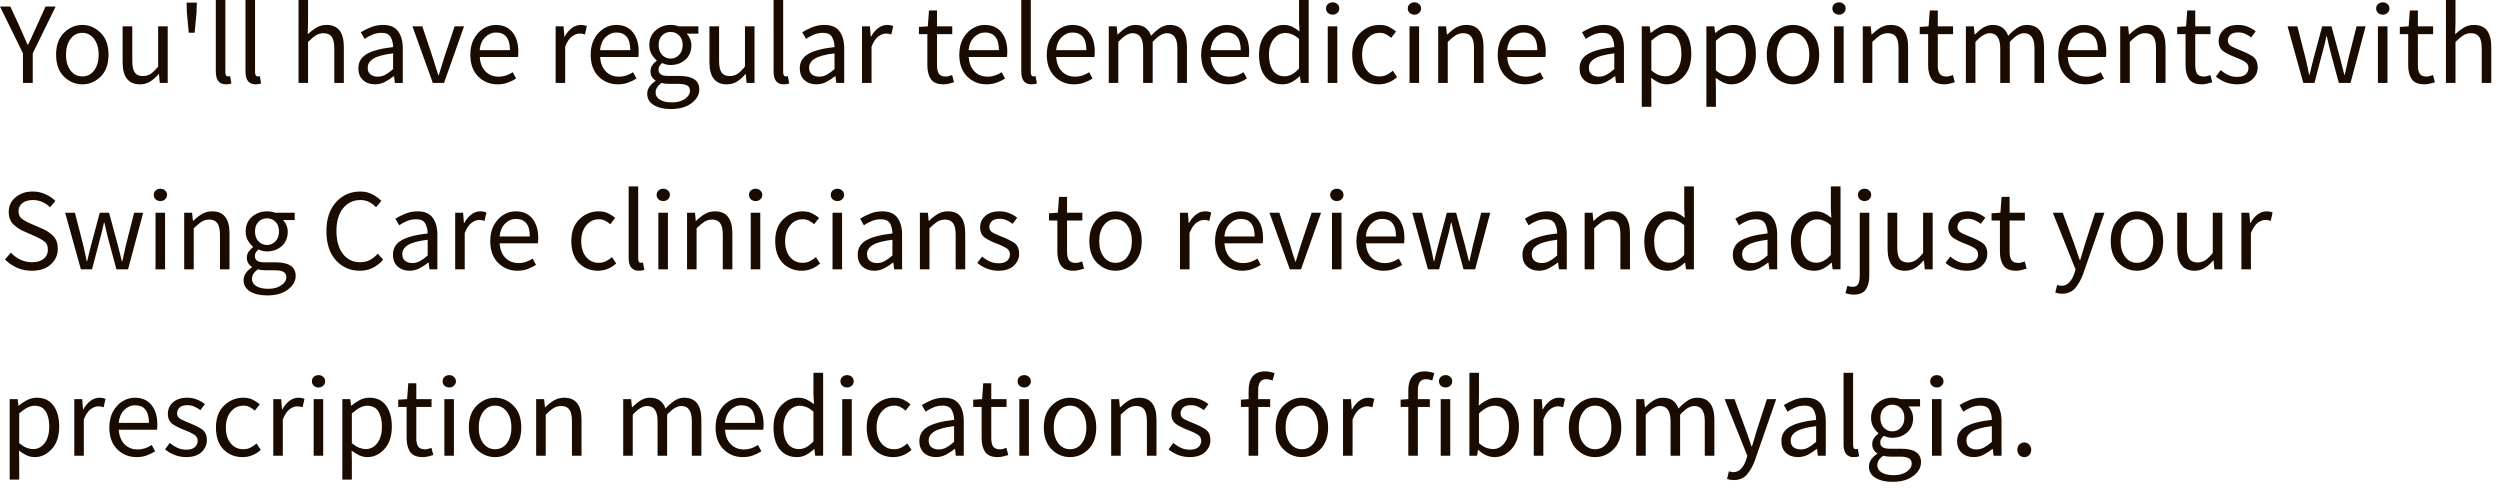 <?xml version="1.0" encoding="utf-8"?>
<svg xmlns="http://www.w3.org/2000/svg" fill="none" height="100%" overflow="visible" preserveAspectRatio="none" style="display: block;" viewBox="0 0 71 14" width="100%">
<path d="M0.652 2.356V1.515L0 0.185H0.294L0.576 0.797C0.611 0.877 0.645 0.954 0.678 1.032C0.713 1.11 0.749 1.189 0.784 1.27H0.797C0.835 1.189 0.872 1.11 0.91 1.032C0.947 0.954 0.983 0.877 1.016 0.797L1.294 0.185H1.581L0.93 1.515V2.356H0.652ZM2.338 2.395C2.141 2.395 1.968 2.323 1.818 2.177C1.668 2.03 1.593 1.821 1.593 1.555C1.593 1.285 1.668 1.077 1.818 0.93C1.968 0.782 2.141 0.708 2.338 0.708C2.534 0.708 2.707 0.782 2.857 0.93C3.007 1.077 3.082 1.285 3.082 1.555C3.082 1.821 3.007 2.03 2.857 2.177C2.707 2.323 2.534 2.395 2.338 2.395ZM2.338 2.17C2.477 2.17 2.588 2.114 2.672 2.002C2.758 1.888 2.801 1.739 2.801 1.555C2.801 1.37 2.758 1.219 2.672 1.105C2.588 0.991 2.477 0.933 2.338 0.933C2.201 0.933 2.089 0.991 2.003 1.105C1.917 1.219 1.874 1.37 1.874 1.555C1.874 1.739 1.917 1.888 2.003 2.002C2.089 2.114 2.201 2.17 2.338 2.17ZM3.975 2.395C3.647 2.395 3.482 2.185 3.482 1.767V0.748H3.757V1.73C3.757 1.881 3.78 1.99 3.826 2.058C3.875 2.126 3.952 2.16 4.058 2.16C4.14 2.16 4.214 2.139 4.28 2.098C4.346 2.053 4.416 1.983 4.491 1.889V0.748H4.763V2.356H4.538L4.515 2.104H4.505C4.43 2.192 4.35 2.263 4.266 2.316C4.183 2.369 4.086 2.395 3.975 2.395ZM5.361 0.93L5.308 0.377L5.299 0.073H5.59L5.58 0.377L5.527 0.93H5.361ZM6.417 2.395C6.225 2.395 6.129 2.275 6.129 2.031V0H6.4V2.051C6.4 2.131 6.426 2.17 6.477 2.17C6.496 2.17 6.516 2.169 6.536 2.164L6.572 2.369C6.533 2.387 6.481 2.395 6.417 2.395ZM7.26 2.395C7.068 2.395 6.972 2.275 6.972 2.031V0H7.244V2.051C7.244 2.131 7.269 2.17 7.32 2.17C7.34 2.17 7.359 2.169 7.379 2.164L7.416 2.369C7.376 2.387 7.324 2.395 7.26 2.395ZM8.478 2.356V0H8.749V0.642L8.739 0.973C8.817 0.9 8.897 0.839 8.981 0.787C9.067 0.734 9.165 0.708 9.275 0.708C9.602 0.708 9.765 0.918 9.765 1.337V2.356H9.494V1.373C9.494 1.222 9.469 1.113 9.421 1.045C9.372 0.978 9.295 0.943 9.189 0.943C9.108 0.943 9.034 0.964 8.968 1.006C8.904 1.047 8.831 1.11 8.749 1.191V2.356H8.478ZM10.728 2.177C10.805 2.177 10.877 2.159 10.946 2.121C11.014 2.083 11.087 2.03 11.164 1.962V1.515C10.895 1.548 10.708 1.6 10.602 1.667C10.496 1.734 10.443 1.818 10.443 1.919C10.443 2.01 10.47 2.076 10.526 2.117C10.581 2.157 10.648 2.177 10.728 2.177ZM10.648 2.395C10.514 2.395 10.401 2.356 10.311 2.276C10.222 2.195 10.178 2.083 10.178 1.939C10.178 1.762 10.257 1.628 10.413 1.535C10.572 1.441 10.822 1.375 11.164 1.337C11.164 1.236 11.142 1.143 11.098 1.059C11.054 0.974 10.966 0.933 10.834 0.933C10.741 0.933 10.654 0.951 10.572 0.986C10.49 1.021 10.418 1.06 10.354 1.105L10.248 0.916C10.323 0.868 10.414 0.822 10.523 0.777C10.633 0.731 10.752 0.708 10.88 0.708C11.076 0.708 11.218 0.769 11.307 0.89C11.395 1.009 11.439 1.17 11.439 1.37V2.356H11.214L11.191 2.164H11.181C11.104 2.225 11.021 2.28 10.933 2.326C10.844 2.372 10.75 2.395 10.648 2.395ZM12.292 2.356L11.713 0.748H11.994L12.299 1.661C12.323 1.74 12.347 1.82 12.372 1.899C12.398 1.978 12.423 2.056 12.448 2.134H12.461C12.483 2.056 12.507 1.978 12.534 1.899C12.56 1.82 12.585 1.74 12.607 1.661L12.911 0.748H13.179L12.61 2.356H12.292ZM14.128 2.395C13.914 2.395 13.732 2.321 13.582 2.174C13.432 2.023 13.357 1.818 13.357 1.555C13.357 1.378 13.391 1.227 13.46 1.102C13.53 0.976 13.62 0.878 13.728 0.811C13.838 0.743 13.955 0.708 14.078 0.708C14.284 0.708 14.441 0.776 14.552 0.913C14.664 1.05 14.72 1.232 14.72 1.462C14.72 1.527 14.717 1.578 14.71 1.618H13.625C13.636 1.788 13.689 1.924 13.784 2.025C13.881 2.126 14.007 2.177 14.161 2.177C14.238 2.177 14.309 2.165 14.373 2.144C14.439 2.119 14.502 2.089 14.562 2.051L14.657 2.23C14.589 2.275 14.511 2.313 14.422 2.346C14.334 2.379 14.236 2.395 14.128 2.395ZM13.622 1.423H14.482C14.482 1.09 14.35 0.923 14.085 0.923C13.973 0.923 13.871 0.968 13.781 1.055C13.692 1.141 13.639 1.264 13.622 1.423ZM15.78 2.356V0.748H16.005L16.028 1.039H16.038C16.093 0.938 16.16 0.857 16.24 0.797C16.319 0.738 16.404 0.708 16.494 0.708C16.558 0.708 16.616 0.72 16.666 0.741L16.613 0.979C16.587 0.971 16.563 0.964 16.541 0.959C16.519 0.955 16.491 0.953 16.458 0.953C16.39 0.953 16.318 0.981 16.243 1.036C16.17 1.09 16.106 1.186 16.051 1.323V2.356H15.78ZM17.546 2.395C17.332 2.395 17.15 2.321 17 2.174C16.85 2.023 16.776 1.818 16.776 1.555C16.776 1.378 16.81 1.227 16.878 1.102C16.948 0.976 17.038 0.878 17.146 0.811C17.256 0.743 17.373 0.708 17.497 0.708C17.702 0.708 17.86 0.776 17.97 0.913C18.082 1.05 18.139 1.232 18.139 1.462C18.139 1.527 18.135 1.578 18.129 1.618H17.044C17.054 1.788 17.107 1.924 17.202 2.025C17.299 2.126 17.425 2.177 17.579 2.177C17.657 2.177 17.727 2.165 17.791 2.144C17.857 2.119 17.92 2.089 17.98 2.051L18.076 2.23C18.007 2.275 17.929 2.313 17.841 2.346C17.753 2.379 17.654 2.395 17.546 2.395ZM17.04 1.423H17.9C17.9 1.09 17.768 0.923 17.503 0.923C17.391 0.923 17.289 0.968 17.199 1.055C17.111 1.141 17.058 1.264 17.04 1.423ZM19.046 1.664C19.139 1.664 19.218 1.629 19.284 1.562C19.353 1.49 19.387 1.398 19.387 1.28C19.387 1.163 19.354 1.072 19.288 1.006C19.221 0.94 19.141 0.907 19.046 0.907C18.951 0.907 18.871 0.94 18.805 1.006C18.738 1.072 18.705 1.163 18.705 1.28C18.705 1.398 18.738 1.49 18.805 1.562C18.873 1.629 18.953 1.664 19.046 1.664ZM19.046 3.097C18.85 3.097 18.69 3.059 18.566 2.984C18.443 2.91 18.381 2.802 18.381 2.663C18.381 2.526 18.459 2.405 18.616 2.299V2.286C18.576 2.261 18.542 2.228 18.513 2.184C18.487 2.139 18.474 2.086 18.474 2.025C18.474 1.957 18.493 1.897 18.53 1.846C18.567 1.795 18.607 1.755 18.649 1.727V1.714C18.596 1.669 18.548 1.61 18.503 1.535C18.462 1.461 18.441 1.375 18.441 1.28C18.441 1.107 18.5 0.968 18.619 0.864C18.741 0.759 18.883 0.708 19.046 0.708C19.13 0.708 19.206 0.721 19.274 0.748H19.834V0.956H19.503C19.54 0.994 19.571 1.04 19.595 1.098C19.622 1.156 19.635 1.219 19.635 1.287C19.635 1.459 19.578 1.596 19.463 1.697C19.348 1.797 19.209 1.846 19.046 1.846C18.96 1.846 18.88 1.828 18.805 1.79C18.776 1.815 18.752 1.841 18.732 1.873C18.712 1.901 18.702 1.937 18.702 1.982C18.702 2.033 18.722 2.074 18.762 2.107C18.801 2.141 18.876 2.157 18.987 2.157H19.298C19.673 2.157 19.86 2.285 19.86 2.541C19.86 2.691 19.786 2.82 19.638 2.931C19.493 3.042 19.295 3.097 19.046 3.097ZM19.086 2.908C19.24 2.908 19.364 2.873 19.456 2.806C19.549 2.739 19.595 2.665 19.595 2.581C19.595 2.506 19.567 2.453 19.509 2.425C19.454 2.397 19.375 2.382 19.271 2.382H18.993C18.962 2.382 18.928 2.38 18.891 2.376C18.855 2.371 18.82 2.364 18.785 2.356C18.675 2.435 18.619 2.526 18.619 2.627C18.619 2.713 18.66 2.781 18.742 2.832C18.826 2.883 18.94 2.908 19.086 2.908ZM20.64 2.395C20.312 2.395 20.148 2.185 20.148 1.767V0.748H20.422V1.73C20.422 1.881 20.445 1.99 20.492 2.058C20.54 2.126 20.617 2.16 20.723 2.16C20.805 2.16 20.879 2.139 20.945 2.098C21.011 2.053 21.082 1.983 21.157 1.889V0.748H21.428V2.356H21.203L21.18 2.104H21.17C21.095 2.192 21.015 2.263 20.932 2.316C20.848 2.369 20.751 2.395 20.64 2.395ZM22.258 2.395C22.066 2.395 21.97 2.275 21.97 2.031V0H22.242V2.051C22.242 2.131 22.267 2.17 22.318 2.17C22.338 2.17 22.357 2.169 22.377 2.164L22.414 2.369C22.374 2.387 22.322 2.395 22.258 2.395ZM23.264 2.177C23.341 2.177 23.414 2.159 23.482 2.121C23.55 2.083 23.623 2.03 23.7 1.962V1.515C23.431 1.548 23.244 1.6 23.138 1.667C23.032 1.734 22.979 1.818 22.979 1.919C22.979 2.01 23.007 2.076 23.062 2.117C23.117 2.157 23.184 2.177 23.264 2.177ZM23.184 2.395C23.05 2.395 22.937 2.356 22.847 2.276C22.759 2.195 22.714 2.083 22.714 1.939C22.714 1.762 22.793 1.628 22.949 1.535C23.108 1.441 23.358 1.375 23.7 1.337C23.7 1.236 23.678 1.143 23.634 1.059C23.59 0.974 23.502 0.933 23.369 0.933C23.277 0.933 23.19 0.951 23.108 0.986C23.026 1.021 22.954 1.06 22.89 1.105L22.784 0.916C22.859 0.868 22.95 0.822 23.058 0.777C23.169 0.731 23.288 0.708 23.416 0.708C23.612 0.708 23.754 0.769 23.843 0.89C23.931 1.009 23.975 1.17 23.975 1.37V2.356H23.75L23.727 2.164H23.717C23.64 2.225 23.557 2.28 23.469 2.326C23.381 2.372 23.286 2.395 23.184 2.395ZM24.481 2.356V0.748H24.706L24.729 1.039H24.739C24.794 0.938 24.861 0.857 24.941 0.797C25.02 0.738 25.105 0.708 25.195 0.708C25.259 0.708 25.317 0.72 25.367 0.741L25.314 0.979C25.288 0.971 25.264 0.964 25.242 0.959C25.22 0.955 25.192 0.953 25.159 0.953C25.091 0.953 25.019 0.981 24.944 1.036C24.871 1.09 24.807 1.186 24.752 1.323V2.356H24.481ZM26.796 2.395C26.624 2.395 26.504 2.346 26.436 2.246C26.37 2.147 26.337 2.018 26.337 1.859V0.969H26.098V0.764L26.35 0.748L26.383 0.298H26.611V0.748H27.044V0.969H26.611V1.863C26.611 1.962 26.629 2.04 26.664 2.094C26.701 2.147 26.767 2.174 26.859 2.174C26.888 2.174 26.919 2.169 26.952 2.16C26.985 2.149 27.015 2.139 27.041 2.131L27.094 2.336C27.05 2.351 27.002 2.364 26.949 2.376C26.898 2.389 26.847 2.395 26.796 2.395ZM28.015 2.395C27.801 2.395 27.619 2.321 27.469 2.174C27.319 2.023 27.244 1.818 27.244 1.555C27.244 1.378 27.278 1.227 27.346 1.102C27.417 0.976 27.506 0.878 27.614 0.811C27.725 0.743 27.841 0.708 27.965 0.708C28.17 0.708 28.328 0.776 28.438 0.913C28.55 1.05 28.607 1.232 28.607 1.462C28.607 1.527 28.604 1.578 28.597 1.618H27.512C27.523 1.788 27.576 1.924 27.671 2.025C27.768 2.126 27.893 2.177 28.048 2.177C28.125 2.177 28.195 2.165 28.259 2.144C28.326 2.119 28.388 2.089 28.448 2.051L28.544 2.23C28.476 2.275 28.397 2.313 28.309 2.346C28.221 2.379 28.123 2.395 28.015 2.395ZM27.508 1.423H28.369C28.369 1.09 28.236 0.923 27.972 0.923C27.859 0.923 27.758 0.968 27.667 1.055C27.579 1.141 27.526 1.264 27.508 1.423ZM29.292 2.395C29.1 2.395 29.004 2.275 29.004 2.031V0H29.275V2.051C29.275 2.131 29.301 2.17 29.352 2.17C29.371 2.17 29.391 2.169 29.411 2.164L29.448 2.369C29.408 2.387 29.356 2.395 29.292 2.395ZM30.499 2.395C30.285 2.395 30.103 2.321 29.953 2.174C29.803 2.023 29.728 1.818 29.728 1.555C29.728 1.378 29.762 1.227 29.831 1.102C29.901 0.976 29.991 0.878 30.099 0.811C30.209 0.743 30.326 0.708 30.45 0.708C30.655 0.708 30.812 0.776 30.923 0.913C31.035 1.05 31.091 1.232 31.091 1.462C31.091 1.527 31.088 1.578 31.081 1.618H29.996C30.007 1.788 30.06 1.924 30.155 2.025C30.252 2.126 30.378 2.177 30.532 2.177C30.609 2.177 30.68 2.165 30.744 2.144C30.81 2.119 30.873 2.089 30.933 2.051L31.029 2.23C30.96 2.275 30.882 2.313 30.794 2.346C30.705 2.379 30.607 2.395 30.499 2.395ZM29.993 1.423H30.853C30.853 1.09 30.721 0.923 30.456 0.923C30.344 0.923 30.242 0.968 30.152 1.055C30.064 1.141 30.011 1.264 29.993 1.423ZM31.489 2.356V0.748H31.714L31.737 0.979H31.747C31.817 0.905 31.895 0.84 31.978 0.787C32.062 0.734 32.151 0.708 32.246 0.708C32.368 0.708 32.464 0.736 32.534 0.791C32.605 0.845 32.657 0.921 32.69 1.016C32.773 0.925 32.858 0.852 32.944 0.794C33.03 0.736 33.122 0.708 33.219 0.708C33.545 0.708 33.709 0.918 33.709 1.337V2.356H33.437V1.373C33.437 1.087 33.338 0.943 33.14 0.943C33.018 0.943 32.884 1.026 32.736 1.191V2.356H32.465V1.373C32.465 1.087 32.364 0.943 32.164 0.943C32.044 0.943 31.91 1.026 31.76 1.191V2.356H31.489ZM34.883 2.395C34.67 2.395 34.488 2.321 34.338 2.174C34.188 2.023 34.113 1.818 34.113 1.555C34.113 1.378 34.147 1.227 34.215 1.102C34.286 0.976 34.375 0.878 34.483 0.811C34.593 0.743 34.71 0.708 34.834 0.708C35.039 0.708 35.197 0.776 35.307 0.913C35.419 1.05 35.476 1.232 35.476 1.462C35.476 1.527 35.472 1.578 35.466 1.618H34.381C34.392 1.788 34.445 1.924 34.539 2.025C34.636 2.126 34.762 2.177 34.917 2.177C34.994 2.177 35.065 2.165 35.128 2.144C35.194 2.119 35.257 2.089 35.317 2.051L35.413 2.23C35.344 2.275 35.266 2.313 35.178 2.346C35.09 2.379 34.992 2.395 34.883 2.395ZM34.377 1.423H35.237C35.237 1.09 35.105 0.923 34.84 0.923C34.728 0.923 34.627 0.968 34.536 1.055C34.448 1.141 34.395 1.264 34.377 1.423ZM36.482 2.167C36.623 2.167 36.76 2.093 36.892 1.945V1.105C36.824 1.044 36.758 1.001 36.694 0.976C36.632 0.95 36.568 0.936 36.502 0.936C36.374 0.936 36.265 0.994 36.174 1.108C36.084 1.221 36.038 1.368 36.038 1.552C36.038 1.744 36.077 1.894 36.154 2.005C36.231 2.112 36.341 2.167 36.482 2.167ZM36.422 2.395C36.219 2.395 36.057 2.323 35.936 2.177C35.817 2.031 35.757 1.825 35.757 1.555C35.757 1.295 35.828 1.088 35.969 0.936C36.11 0.784 36.272 0.708 36.455 0.708C36.548 0.708 36.629 0.725 36.697 0.758C36.765 0.791 36.835 0.835 36.905 0.893L36.892 0.619V0H37.167V2.356H36.942L36.919 2.167H36.909C36.845 2.228 36.771 2.283 36.687 2.329C36.605 2.374 36.517 2.395 36.422 2.395ZM37.847 0.417C37.794 0.417 37.75 0.4 37.712 0.367C37.677 0.334 37.659 0.293 37.659 0.242C37.659 0.189 37.677 0.147 37.712 0.116C37.75 0.083 37.794 0.066 37.847 0.066C37.9 0.066 37.945 0.083 37.98 0.116C38.018 0.147 38.036 0.189 38.036 0.242C38.036 0.293 38.018 0.334 37.98 0.367C37.945 0.4 37.9 0.417 37.847 0.417ZM37.708 2.356V0.748H37.98V2.356H37.708ZM39.157 2.395C38.944 2.395 38.764 2.323 38.618 2.177C38.474 2.03 38.403 1.821 38.403 1.555C38.403 1.285 38.481 1.077 38.635 0.93C38.789 0.782 38.971 0.708 39.177 0.708C39.283 0.708 39.374 0.726 39.449 0.764C39.523 0.802 39.589 0.845 39.647 0.897L39.508 1.075C39.462 1.034 39.412 0.999 39.359 0.973C39.308 0.946 39.252 0.933 39.187 0.933C39.042 0.933 38.921 0.991 38.827 1.105C38.732 1.219 38.684 1.37 38.684 1.555C38.684 1.739 38.729 1.888 38.82 2.002C38.913 2.114 39.033 2.17 39.181 2.17C39.255 2.17 39.325 2.155 39.386 2.124C39.45 2.091 39.507 2.053 39.558 2.008L39.677 2.19C39.523 2.328 39.349 2.395 39.157 2.395ZM40.17 0.417C40.117 0.417 40.072 0.4 40.034 0.367C39.999 0.334 39.981 0.293 39.981 0.242C39.981 0.189 39.999 0.147 40.034 0.116C40.072 0.083 40.117 0.066 40.17 0.066C40.223 0.066 40.267 0.083 40.302 0.116C40.34 0.147 40.358 0.189 40.358 0.242C40.358 0.293 40.34 0.334 40.302 0.367C40.267 0.4 40.223 0.417 40.17 0.417ZM40.031 2.356V0.748H40.302V2.356H40.031ZM40.845 2.356V0.748H41.07L41.093 0.979H41.103C41.179 0.905 41.258 0.84 41.344 0.787C41.434 0.734 41.533 0.708 41.642 0.708C41.97 0.708 42.132 0.918 42.132 1.337V2.356H41.861V1.373C41.861 1.222 41.837 1.113 41.788 1.045C41.74 0.978 41.662 0.943 41.556 0.943C41.475 0.943 41.401 0.964 41.334 1.006C41.272 1.047 41.199 1.11 41.116 1.191V2.356H40.845ZM43.306 2.395C43.093 2.395 42.911 2.321 42.761 2.174C42.61 2.023 42.535 1.818 42.535 1.555C42.535 1.378 42.57 1.227 42.638 1.102C42.709 0.976 42.798 0.878 42.906 0.811C43.017 0.743 43.133 0.708 43.257 0.708C43.462 0.708 43.619 0.776 43.73 0.913C43.842 1.05 43.899 1.232 43.899 1.462C43.899 1.527 43.895 1.578 43.889 1.618H42.803C42.815 1.788 42.868 1.924 42.962 2.025C43.06 2.126 43.186 2.177 43.34 2.177C43.417 2.177 43.487 2.165 43.551 2.144C43.617 2.119 43.68 2.089 43.74 2.051L43.836 2.23C43.768 2.275 43.688 2.313 43.601 2.346C43.513 2.379 43.414 2.395 43.306 2.395ZM42.8 1.423H43.66C43.66 1.09 43.528 0.923 43.263 0.923C43.151 0.923 43.05 0.968 42.959 1.055C42.871 1.141 42.818 1.264 42.8 1.423ZM45.409 2.177C45.485 2.177 45.558 2.159 45.627 2.121C45.695 2.083 45.768 2.03 45.846 1.962V1.515C45.576 1.548 45.389 1.6 45.283 1.667C45.177 1.734 45.124 1.818 45.124 1.919C45.124 2.01 45.151 2.076 45.207 2.117C45.262 2.157 45.33 2.177 45.409 2.177ZM45.33 2.395C45.194 2.395 45.081 2.356 44.992 2.276C44.903 2.195 44.86 2.083 44.86 1.939C44.86 1.762 44.938 1.628 45.095 1.535C45.253 1.441 45.503 1.375 45.846 1.337C45.846 1.236 45.822 1.143 45.779 1.059C45.735 0.974 45.647 0.933 45.515 0.933C45.422 0.933 45.334 0.951 45.253 0.986C45.171 1.021 45.098 1.06 45.035 1.105L44.929 0.916C45.004 0.868 45.095 0.822 45.204 0.777C45.313 0.731 45.432 0.708 45.561 0.708C45.756 0.708 45.899 0.769 45.988 0.89C46.076 1.009 46.12 1.17 46.12 1.37V2.356H45.895L45.872 2.164H45.862C45.784 2.225 45.702 2.28 45.614 2.326C45.525 2.372 45.43 2.395 45.33 2.395ZM47.291 2.167C47.424 2.167 47.533 2.111 47.619 1.998C47.707 1.884 47.751 1.727 47.751 1.529C47.751 1.352 47.718 1.209 47.652 1.102C47.588 0.991 47.48 0.936 47.328 0.936C47.204 0.936 47.06 1.009 46.898 1.155V1.998C46.971 2.06 47.04 2.104 47.109 2.131C47.177 2.155 47.239 2.167 47.291 2.167ZM46.626 3.034V0.748H46.851L46.875 0.933H46.885C46.957 0.872 47.037 0.819 47.123 0.774C47.21 0.73 47.301 0.708 47.397 0.708C47.604 0.708 47.761 0.782 47.87 0.933C47.978 1.08 48.032 1.279 48.032 1.529C48.032 1.801 47.961 2.015 47.821 2.167C47.682 2.319 47.52 2.395 47.338 2.395C47.262 2.395 47.187 2.379 47.113 2.346C47.04 2.313 46.965 2.268 46.891 2.21L46.898 2.491V3.034H46.626ZM49.126 2.167C49.258 2.167 49.367 2.111 49.453 1.998C49.541 1.884 49.586 1.727 49.586 1.529C49.586 1.352 49.553 1.209 49.487 1.102C49.422 0.991 49.315 0.936 49.162 0.936C49.038 0.936 48.896 1.009 48.732 1.155V1.998C48.805 2.06 48.876 2.104 48.944 2.131C49.012 2.155 49.073 2.167 49.126 2.167ZM48.461 3.034V0.748H48.686L48.709 0.933H48.719C48.792 0.872 48.871 0.819 48.957 0.774C49.045 0.73 49.138 0.708 49.232 0.708C49.439 0.708 49.597 0.782 49.705 0.933C49.812 1.08 49.867 1.279 49.867 1.529C49.867 1.801 49.796 2.015 49.655 2.167C49.516 2.319 49.356 2.395 49.172 2.395C49.098 2.395 49.022 2.379 48.947 2.346C48.875 2.313 48.8 2.268 48.726 2.21L48.732 2.491V3.034H48.461ZM50.921 2.395C50.726 2.395 50.552 2.323 50.401 2.177C50.252 2.03 50.176 1.821 50.176 1.555C50.176 1.285 50.252 1.077 50.401 0.93C50.552 0.782 50.726 0.708 50.921 0.708C51.118 0.708 51.291 0.782 51.44 0.93C51.591 1.077 51.665 1.285 51.665 1.555C51.665 1.821 51.591 2.03 51.44 2.177C51.291 2.323 51.118 2.395 50.921 2.395ZM50.921 2.17C51.06 2.17 51.172 2.114 51.255 2.002C51.341 1.888 51.384 1.739 51.384 1.555C51.384 1.37 51.341 1.219 51.255 1.105C51.172 0.991 51.06 0.933 50.921 0.933C50.785 0.933 50.673 0.991 50.587 1.105C50.501 1.219 50.458 1.37 50.458 1.555C50.458 1.739 50.501 1.888 50.587 2.002C50.673 2.114 50.785 2.17 50.921 2.17ZM52.228 0.417C52.175 0.417 52.13 0.4 52.092 0.367C52.057 0.334 52.039 0.293 52.039 0.242C52.039 0.189 52.057 0.147 52.092 0.116C52.13 0.083 52.175 0.066 52.228 0.066C52.281 0.066 52.325 0.083 52.36 0.116C52.398 0.147 52.416 0.189 52.416 0.242C52.416 0.293 52.398 0.334 52.36 0.367C52.325 0.4 52.281 0.417 52.228 0.417ZM52.089 2.356V0.748H52.36V2.356H52.089ZM52.903 2.356V0.748H53.128L53.151 0.979H53.161C53.237 0.905 53.316 0.84 53.402 0.787C53.492 0.734 53.591 0.708 53.7 0.708C54.028 0.708 54.19 0.918 54.19 1.337V2.356H53.918V1.373C53.918 1.222 53.895 1.113 53.846 1.045C53.798 0.978 53.72 0.943 53.614 0.943C53.533 0.943 53.459 0.964 53.392 1.006C53.329 1.047 53.257 1.11 53.174 1.191V2.356H52.903ZM55.219 2.395C55.047 2.395 54.927 2.346 54.858 2.246C54.792 2.147 54.759 2.018 54.759 1.859V0.969H54.52V0.764L54.772 0.748L54.805 0.298H55.033V0.748H55.467V0.969H55.033V1.863C55.033 1.962 55.051 2.04 55.086 2.094C55.124 2.147 55.189 2.174 55.281 2.174C55.311 2.174 55.341 2.169 55.374 2.16C55.407 2.149 55.437 2.139 55.463 2.131L55.516 2.336C55.473 2.351 55.424 2.364 55.371 2.376C55.321 2.389 55.27 2.395 55.219 2.395ZM55.831 2.356V0.748H56.056L56.079 0.979H56.089C56.16 0.905 56.236 0.84 56.32 0.787C56.405 0.734 56.494 0.708 56.588 0.708C56.709 0.708 56.805 0.736 56.876 0.791C56.947 0.845 56.998 0.921 57.032 1.016C57.116 0.925 57.2 0.852 57.286 0.794C57.372 0.736 57.463 0.708 57.561 0.708C57.887 0.708 58.051 0.918 58.051 1.337V2.356H57.779V1.373C57.779 1.087 57.68 0.943 57.482 0.943C57.361 0.943 57.225 1.026 57.078 1.191V2.356H56.807V1.373C56.807 1.087 56.706 0.943 56.506 0.943C56.386 0.943 56.252 1.026 56.102 1.191V2.356H55.831ZM59.225 2.395C59.012 2.395 58.83 2.321 58.679 2.174C58.53 2.023 58.454 1.818 58.454 1.555C58.454 1.378 58.489 1.227 58.557 1.102C58.628 0.976 58.717 0.878 58.825 0.811C58.936 0.743 59.053 0.708 59.175 0.708C59.381 0.708 59.539 0.776 59.649 0.913C59.761 1.05 59.817 1.232 59.817 1.462C59.817 1.527 59.814 1.578 59.807 1.618H58.722C58.734 1.788 58.787 1.924 58.881 2.025C58.979 2.126 59.104 2.177 59.258 2.177C59.336 2.177 59.407 2.165 59.47 2.144C59.536 2.119 59.599 2.089 59.658 2.051L59.755 2.23C59.687 2.275 59.609 2.313 59.52 2.346C59.432 2.379 59.334 2.395 59.225 2.395ZM58.719 1.423H59.579C59.579 1.09 59.447 0.923 59.182 0.923C59.07 0.923 58.969 0.968 58.878 1.055C58.79 1.141 58.737 1.264 58.719 1.423ZM60.214 2.356V0.748H60.439L60.462 0.979H60.472C60.548 0.905 60.628 0.84 60.714 0.787C60.803 0.734 60.903 0.708 61.012 0.708C61.339 0.708 61.501 0.918 61.501 1.337V2.356H61.23V1.373C61.23 1.222 61.207 1.113 61.157 1.045C61.109 0.978 61.032 0.943 60.926 0.943C60.845 0.943 60.77 0.964 60.704 1.006C60.641 1.047 60.568 1.11 60.486 1.191V2.356H60.214ZM62.53 2.395C62.358 2.395 62.237 2.346 62.17 2.246C62.103 2.147 62.07 2.018 62.07 1.859V0.969H61.832V0.764L62.084 0.748L62.117 0.298H62.345V0.748H62.778V0.969H62.345V1.863C62.345 1.962 62.363 2.04 62.398 2.094C62.436 2.147 62.501 2.174 62.593 2.174C62.621 2.174 62.653 2.169 62.686 2.16C62.719 2.149 62.749 2.139 62.775 2.131L62.828 2.336C62.783 2.351 62.735 2.364 62.682 2.376C62.631 2.389 62.582 2.395 62.53 2.395ZM63.529 2.395C63.415 2.395 63.304 2.374 63.199 2.333C63.096 2.291 63.007 2.238 62.931 2.174L63.066 1.992C63.136 2.05 63.207 2.096 63.281 2.131C63.357 2.165 63.443 2.184 63.539 2.184C63.645 2.184 63.725 2.159 63.778 2.111C63.831 2.063 63.857 2.003 63.857 1.932C63.857 1.848 63.817 1.785 63.738 1.744C63.662 1.699 63.579 1.661 63.49 1.628C63.376 1.586 63.267 1.533 63.162 1.469C63.061 1.403 63.01 1.302 63.01 1.165C63.01 1.037 63.06 0.928 63.156 0.84C63.253 0.753 63.389 0.708 63.563 0.708C63.665 0.708 63.758 0.726 63.84 0.761C63.926 0.796 64.001 0.839 64.062 0.89L63.933 1.062C63.879 1.021 63.821 0.986 63.761 0.959C63.702 0.933 63.637 0.92 63.566 0.92C63.465 0.92 63.391 0.943 63.341 0.989C63.295 1.036 63.271 1.09 63.271 1.151C63.271 1.226 63.308 1.282 63.381 1.32C63.457 1.358 63.539 1.395 63.629 1.429C63.746 1.474 63.857 1.527 63.96 1.591C64.065 1.656 64.118 1.763 64.118 1.916C64.118 2.046 64.069 2.159 63.966 2.253C63.865 2.347 63.72 2.395 63.529 2.395ZM65.414 2.356L64.967 0.748H65.245L65.483 1.677C65.5 1.755 65.516 1.83 65.533 1.902C65.548 1.975 65.562 2.05 65.579 2.124H65.592C65.609 2.05 65.627 1.975 65.645 1.902C65.662 1.828 65.682 1.752 65.701 1.677L65.95 0.748H66.214L66.466 1.677C66.486 1.755 66.504 1.83 66.522 1.902C66.542 1.975 66.56 2.05 66.578 2.124H66.591C66.608 2.05 66.624 1.975 66.641 1.902C66.658 1.83 66.674 1.755 66.691 1.677L66.926 0.748H67.184L66.754 2.356H66.423L66.191 1.492C66.171 1.414 66.151 1.338 66.135 1.264C66.118 1.189 66.102 1.11 66.082 1.029H66.069C66.05 1.11 66.032 1.189 66.016 1.267C65.998 1.345 65.978 1.421 65.956 1.495L65.731 2.356H65.414ZM67.672 0.417C67.619 0.417 67.574 0.4 67.536 0.367C67.501 0.334 67.483 0.293 67.483 0.242C67.483 0.189 67.501 0.147 67.536 0.116C67.574 0.083 67.619 0.066 67.672 0.066C67.725 0.066 67.769 0.083 67.804 0.116C67.842 0.147 67.86 0.189 67.86 0.242C67.86 0.293 67.842 0.334 67.804 0.367C67.769 0.4 67.725 0.417 67.672 0.417ZM67.533 2.356V0.748H67.804V2.356H67.533ZM68.853 2.395C68.681 2.395 68.562 2.346 68.492 2.246C68.426 2.147 68.393 2.018 68.393 1.859V0.969H68.155V0.764L68.406 0.748L68.439 0.298H68.668V0.748H69.101V0.969H68.668V1.863C68.668 1.962 68.686 2.04 68.721 2.094C68.758 2.147 68.823 2.174 68.916 2.174C68.945 2.174 68.975 2.169 69.008 2.16C69.041 2.149 69.071 2.139 69.098 2.131L69.151 2.336C69.108 2.351 69.058 2.364 69.005 2.376C68.955 2.389 68.904 2.395 68.853 2.395ZM69.465 2.356V0H69.736V0.642L69.726 0.973C69.804 0.9 69.885 0.839 69.968 0.787C70.054 0.734 70.153 0.708 70.262 0.708C70.59 0.708 70.752 0.918 70.752 1.337V2.356H70.481V1.373C70.481 1.222 70.457 1.113 70.408 1.045C70.36 0.978 70.282 0.943 70.176 0.943C70.095 0.943 70.021 0.964 69.954 1.006C69.892 1.047 69.819 1.11 69.736 1.191V2.356H69.465ZM0.903 7.689C0.751 7.689 0.61 7.661 0.48 7.603C0.35 7.543 0.237 7.466 0.142 7.368L0.308 7.176C0.385 7.257 0.475 7.323 0.579 7.375C0.685 7.423 0.794 7.447 0.907 7.447C1.05 7.447 1.161 7.416 1.241 7.351C1.32 7.285 1.36 7.199 1.36 7.093C1.36 6.983 1.326 6.903 1.257 6.855C1.189 6.804 1.103 6.756 0.999 6.71L0.688 6.574C0.584 6.533 0.485 6.468 0.39 6.382C0.296 6.296 0.248 6.174 0.248 6.015C0.248 5.849 0.312 5.712 0.44 5.605C0.57 5.494 0.733 5.439 0.93 5.439C1.058 5.439 1.177 5.464 1.287 5.515C1.399 5.563 1.494 5.628 1.572 5.707L1.423 5.886C1.356 5.821 1.283 5.772 1.201 5.737C1.122 5.699 1.031 5.681 0.93 5.681C0.808 5.681 0.71 5.709 0.635 5.767C0.562 5.825 0.526 5.901 0.526 5.998C0.526 6.103 0.565 6.179 0.642 6.23C0.719 6.281 0.801 6.324 0.887 6.359L1.194 6.491C1.32 6.546 1.426 6.617 1.512 6.703C1.598 6.787 1.641 6.91 1.641 7.07C1.641 7.242 1.575 7.389 1.442 7.51C1.312 7.629 1.133 7.689 0.903 7.689ZM2.297 7.649L1.85 6.041H2.128L2.366 6.971C2.384 7.049 2.4 7.123 2.416 7.196C2.431 7.269 2.447 7.343 2.462 7.418H2.475C2.493 7.343 2.511 7.269 2.528 7.196C2.546 7.122 2.565 7.045 2.585 6.971L2.833 6.041H3.097L3.349 6.971C3.369 7.049 3.387 7.123 3.405 7.196C3.425 7.269 3.444 7.343 3.461 7.418H3.475C3.492 7.343 3.509 7.269 3.524 7.196C3.542 7.123 3.558 7.049 3.574 6.971L3.809 6.041H4.067L3.637 7.649H3.306L3.074 6.786C3.054 6.708 3.036 6.632 3.018 6.557C3.002 6.483 2.985 6.404 2.965 6.323H2.952C2.934 6.404 2.916 6.483 2.899 6.561C2.881 6.638 2.861 6.715 2.839 6.789L2.614 7.649H2.297ZM4.556 5.71C4.503 5.71 4.458 5.694 4.42 5.661C4.385 5.628 4.367 5.586 4.367 5.535C4.367 5.482 4.385 5.441 4.42 5.409C4.458 5.376 4.503 5.36 4.556 5.36C4.609 5.36 4.653 5.376 4.688 5.409C4.726 5.441 4.744 5.482 4.744 5.535C4.744 5.586 4.726 5.628 4.688 5.661C4.653 5.694 4.609 5.71 4.556 5.71ZM4.417 7.649V6.041H4.688V7.649H4.417ZM5.231 7.649V6.041H5.456L5.479 6.273H5.489C5.564 6.198 5.644 6.134 5.73 6.081C5.819 6.028 5.918 6.002 6.028 6.002C6.355 6.002 6.518 6.212 6.518 6.63V7.649H6.247V6.667C6.247 6.516 6.222 6.407 6.174 6.339C6.125 6.271 6.048 6.236 5.942 6.236C5.861 6.236 5.787 6.258 5.721 6.299C5.657 6.341 5.584 6.404 5.502 6.485V7.649H5.231ZM7.583 6.958C7.675 6.958 7.755 6.923 7.821 6.855C7.889 6.784 7.923 6.691 7.923 6.574C7.923 6.457 7.89 6.366 7.824 6.299C7.758 6.233 7.678 6.2 7.583 6.2C7.488 6.2 7.407 6.233 7.341 6.299C7.275 6.366 7.242 6.457 7.242 6.574C7.242 6.691 7.275 6.784 7.341 6.855C7.41 6.923 7.49 6.958 7.583 6.958ZM7.583 8.39C7.387 8.39 7.227 8.352 7.103 8.278C6.98 8.203 6.918 8.096 6.918 7.957C6.918 7.82 6.996 7.699 7.153 7.593V7.58C7.113 7.555 7.079 7.522 7.05 7.477C7.024 7.433 7.01 7.38 7.01 7.318C7.01 7.251 7.029 7.191 7.067 7.14C7.104 7.088 7.144 7.049 7.186 7.021V7.007C7.133 6.963 7.084 6.903 7.04 6.829C6.998 6.754 6.977 6.668 6.977 6.574C6.977 6.4 7.037 6.261 7.156 6.157C7.277 6.053 7.42 6.002 7.583 6.002C7.667 6.002 7.743 6.015 7.811 6.041H8.37V6.25H8.039C8.077 6.288 8.108 6.334 8.132 6.392C8.158 6.45 8.172 6.513 8.172 6.581C8.172 6.753 8.114 6.89 8 6.991C7.885 7.09 7.746 7.14 7.583 7.14C7.497 7.14 7.416 7.122 7.341 7.083C7.313 7.108 7.288 7.135 7.268 7.166C7.249 7.194 7.239 7.231 7.239 7.275C7.239 7.327 7.258 7.368 7.298 7.401C7.338 7.434 7.413 7.451 7.523 7.451H7.834C8.209 7.451 8.397 7.578 8.397 7.835C8.397 7.985 8.323 8.114 8.175 8.225C8.029 8.336 7.832 8.39 7.583 8.39ZM7.622 8.202C7.777 8.202 7.9 8.167 7.993 8.099C8.086 8.033 8.132 7.959 8.132 7.874C8.132 7.8 8.103 7.747 8.046 7.719C7.991 7.691 7.911 7.676 7.808 7.676H7.53C7.499 7.676 7.465 7.674 7.427 7.669C7.392 7.664 7.357 7.657 7.321 7.649C7.211 7.729 7.156 7.82 7.156 7.92C7.156 8.007 7.197 8.074 7.278 8.126C7.362 8.177 7.477 8.202 7.622 8.202ZM10.217 7.689C9.945 7.689 9.719 7.59 9.538 7.391C9.36 7.193 9.27 6.916 9.27 6.564C9.27 6.215 9.362 5.94 9.545 5.74C9.728 5.54 9.958 5.439 10.233 5.439C10.366 5.439 10.481 5.467 10.581 5.522C10.682 5.575 10.765 5.636 10.829 5.707L10.68 5.886C10.623 5.825 10.557 5.775 10.485 5.737C10.412 5.699 10.329 5.681 10.236 5.681C10.031 5.681 9.866 5.76 9.74 5.919C9.617 6.076 9.555 6.288 9.555 6.557C9.555 6.83 9.616 7.049 9.737 7.209C9.858 7.368 10.021 7.447 10.226 7.447C10.33 7.447 10.423 7.426 10.504 7.385C10.586 7.34 10.661 7.28 10.729 7.203L10.882 7.375C10.796 7.474 10.699 7.552 10.591 7.606C10.482 7.661 10.358 7.689 10.217 7.689ZM11.71 7.471C11.787 7.471 11.86 7.452 11.928 7.414C11.997 7.376 12.069 7.323 12.146 7.256V6.809C11.877 6.842 11.69 6.893 11.584 6.961C11.478 7.027 11.425 7.112 11.425 7.213C11.425 7.303 11.453 7.37 11.508 7.411C11.563 7.451 11.63 7.471 11.71 7.471ZM11.63 7.689C11.496 7.689 11.383 7.649 11.293 7.57C11.205 7.489 11.161 7.376 11.161 7.232C11.161 7.055 11.239 6.921 11.395 6.829C11.554 6.734 11.805 6.668 12.146 6.63C12.146 6.529 12.124 6.437 12.08 6.352C12.036 6.268 11.948 6.227 11.816 6.227C11.723 6.227 11.636 6.245 11.554 6.279C11.473 6.314 11.4 6.354 11.336 6.399L11.23 6.21C11.305 6.162 11.397 6.116 11.505 6.071C11.615 6.025 11.734 6.002 11.862 6.002C12.058 6.002 12.2 6.063 12.289 6.184C12.377 6.303 12.421 6.463 12.421 6.663V7.649H12.196L12.173 7.457H12.163C12.086 7.519 12.003 7.573 11.915 7.619C11.827 7.666 11.732 7.689 11.63 7.689ZM12.927 7.649V6.041H13.152L13.175 6.332H13.185C13.24 6.232 13.307 6.15 13.387 6.091C13.466 6.031 13.551 6.002 13.642 6.002C13.706 6.002 13.763 6.013 13.814 6.035L13.761 6.273C13.734 6.265 13.71 6.258 13.688 6.253C13.666 6.248 13.638 6.246 13.605 6.246C13.537 6.246 13.465 6.275 13.39 6.329C13.317 6.384 13.253 6.48 13.198 6.617V7.649H12.927ZM14.694 7.689C14.479 7.689 14.297 7.614 14.148 7.467C13.998 7.317 13.923 7.112 13.923 6.849C13.923 6.672 13.957 6.521 14.025 6.395C14.096 6.27 14.185 6.172 14.293 6.104C14.403 6.036 14.52 6.002 14.644 6.002C14.849 6.002 15.007 6.069 15.117 6.207C15.229 6.344 15.286 6.526 15.286 6.756C15.286 6.82 15.282 6.872 15.276 6.911H14.191C14.201 7.082 14.254 7.217 14.349 7.318C14.446 7.419 14.572 7.471 14.727 7.471C14.804 7.471 14.874 7.459 14.938 7.437C15.005 7.413 15.067 7.383 15.127 7.345L15.223 7.523C15.154 7.568 15.076 7.606 14.988 7.639C14.9 7.672 14.802 7.689 14.694 7.689ZM14.187 6.716H15.047C15.047 6.384 14.915 6.217 14.65 6.217C14.538 6.217 14.436 6.261 14.346 6.349C14.258 6.435 14.205 6.557 14.187 6.716ZM16.98 7.689C16.767 7.689 16.587 7.616 16.441 7.471C16.298 7.323 16.226 7.115 16.226 6.849C16.226 6.579 16.303 6.37 16.458 6.223C16.612 6.076 16.793 6.002 17 6.002C17.106 6.002 17.197 6.02 17.272 6.058C17.347 6.096 17.413 6.139 17.47 6.19L17.331 6.369C17.285 6.327 17.235 6.293 17.182 6.266C17.132 6.24 17.074 6.227 17.01 6.227C16.865 6.227 16.745 6.284 16.65 6.399C16.555 6.513 16.507 6.663 16.507 6.849C16.507 7.032 16.553 7.181 16.643 7.295C16.736 7.408 16.856 7.464 17.004 7.464C17.079 7.464 17.147 7.449 17.209 7.418C17.273 7.385 17.33 7.346 17.381 7.302L17.5 7.484C17.346 7.621 17.172 7.689 16.98 7.689ZM18.142 7.689C17.95 7.689 17.854 7.568 17.854 7.325V5.294H18.125V7.345C18.125 7.424 18.151 7.464 18.202 7.464C18.221 7.464 18.241 7.462 18.261 7.457L18.298 7.662C18.258 7.681 18.206 7.689 18.142 7.689ZM18.836 5.71C18.783 5.71 18.738 5.694 18.701 5.661C18.666 5.628 18.648 5.586 18.648 5.535C18.648 5.482 18.666 5.441 18.701 5.409C18.738 5.376 18.783 5.36 18.836 5.36C18.889 5.36 18.933 5.376 18.969 5.409C19.006 5.441 19.025 5.482 19.025 5.535C19.025 5.586 19.006 5.628 18.969 5.661C18.933 5.694 18.889 5.71 18.836 5.71ZM18.697 7.649V6.041H18.969V7.649H18.697ZM19.512 7.649V6.041H19.737L19.76 6.273H19.77C19.845 6.198 19.925 6.134 20.011 6.081C20.099 6.028 20.199 6.002 20.309 6.002C20.635 6.002 20.799 6.212 20.799 6.63V7.649H20.527V6.667C20.527 6.516 20.503 6.407 20.454 6.339C20.406 6.271 20.329 6.236 20.223 6.236C20.141 6.236 20.067 6.258 20.001 6.299C19.937 6.341 19.864 6.404 19.783 6.485V7.649H19.512ZM21.46 5.71C21.407 5.71 21.362 5.694 21.324 5.661C21.289 5.628 21.271 5.586 21.271 5.535C21.271 5.482 21.289 5.441 21.324 5.409C21.362 5.376 21.407 5.36 21.46 5.36C21.513 5.36 21.557 5.376 21.592 5.409C21.63 5.441 21.649 5.482 21.649 5.535C21.649 5.586 21.63 5.628 21.592 5.661C21.557 5.694 21.513 5.71 21.46 5.71ZM21.321 7.649V6.041H21.592V7.649H21.321ZM22.77 7.689C22.556 7.689 22.377 7.616 22.231 7.471C22.088 7.323 22.016 7.115 22.016 6.849C22.016 6.579 22.093 6.37 22.248 6.223C22.402 6.076 22.583 6.002 22.79 6.002C22.896 6.002 22.986 6.02 23.061 6.058C23.137 6.096 23.203 6.139 23.26 6.19L23.121 6.369C23.075 6.327 23.025 6.293 22.972 6.266C22.922 6.24 22.864 6.227 22.8 6.227C22.654 6.227 22.534 6.284 22.439 6.399C22.345 6.513 22.297 6.663 22.297 6.849C22.297 7.032 22.343 7.181 22.433 7.295C22.526 7.408 22.646 7.464 22.794 7.464C22.869 7.464 22.937 7.449 22.999 7.418C23.063 7.385 23.12 7.346 23.171 7.302L23.29 7.484C23.135 7.621 22.962 7.689 22.77 7.689ZM23.783 5.71C23.73 5.71 23.685 5.694 23.647 5.661C23.612 5.628 23.594 5.586 23.594 5.535C23.594 5.482 23.612 5.441 23.647 5.409C23.685 5.376 23.73 5.36 23.783 5.36C23.836 5.36 23.88 5.376 23.915 5.409C23.953 5.441 23.972 5.482 23.972 5.535C23.972 5.586 23.953 5.628 23.915 5.661C23.88 5.694 23.836 5.71 23.783 5.71ZM23.644 7.649V6.041H23.915V7.649H23.644ZM24.908 7.471C24.985 7.471 25.058 7.452 25.126 7.414C25.195 7.376 25.268 7.323 25.345 7.256V6.809C25.076 6.842 24.888 6.893 24.782 6.961C24.677 7.027 24.623 7.112 24.623 7.213C24.623 7.303 24.651 7.37 24.706 7.411C24.762 7.451 24.829 7.471 24.908 7.471ZM24.829 7.689C24.694 7.689 24.582 7.649 24.491 7.57C24.403 7.489 24.359 7.376 24.359 7.232C24.359 7.055 24.437 6.921 24.594 6.829C24.753 6.734 25.003 6.668 25.345 6.63C25.345 6.529 25.323 6.437 25.279 6.352C25.235 6.268 25.146 6.227 25.014 6.227C24.921 6.227 24.834 6.245 24.753 6.279C24.671 6.314 24.598 6.354 24.534 6.399L24.428 6.21C24.503 6.162 24.595 6.116 24.703 6.071C24.813 6.025 24.932 6.002 25.06 6.002C25.257 6.002 25.399 6.063 25.487 6.184C25.575 6.303 25.619 6.463 25.619 6.663V7.649H25.394L25.371 7.457H25.361C25.284 7.519 25.201 7.573 25.113 7.619C25.025 7.666 24.93 7.689 24.829 7.689ZM26.125 7.649V6.041H26.35L26.374 6.273H26.384C26.458 6.198 26.539 6.134 26.625 6.081C26.713 6.028 26.812 6.002 26.923 6.002C27.249 6.002 27.412 6.212 27.412 6.63V7.649H27.141V6.667C27.141 6.516 27.117 6.407 27.068 6.339C27.02 6.271 26.943 6.236 26.837 6.236C26.755 6.236 26.681 6.258 26.615 6.299C26.551 6.341 26.478 6.404 26.397 6.485V7.649H26.125ZM28.355 7.689C28.24 7.689 28.13 7.667 28.024 7.626C27.92 7.585 27.831 7.532 27.756 7.467L27.892 7.285C27.96 7.343 28.032 7.389 28.107 7.424C28.182 7.459 28.268 7.477 28.365 7.477C28.471 7.477 28.55 7.452 28.603 7.404C28.656 7.356 28.682 7.297 28.682 7.226C28.682 7.141 28.643 7.079 28.563 7.037C28.486 6.992 28.403 6.954 28.315 6.921C28.201 6.88 28.091 6.827 27.988 6.763C27.886 6.696 27.835 6.595 27.835 6.458C27.835 6.331 27.884 6.222 27.981 6.134C28.078 6.046 28.214 6.002 28.388 6.002C28.489 6.002 28.582 6.02 28.666 6.055C28.752 6.089 28.826 6.132 28.887 6.184L28.759 6.356C28.703 6.314 28.646 6.28 28.586 6.253C28.527 6.227 28.462 6.213 28.391 6.213C28.29 6.213 28.215 6.236 28.166 6.283C28.12 6.329 28.097 6.384 28.097 6.445C28.097 6.519 28.133 6.576 28.206 6.614C28.281 6.652 28.364 6.688 28.454 6.723C28.571 6.767 28.681 6.82 28.785 6.885C28.891 6.949 28.944 7.057 28.944 7.209C28.944 7.34 28.893 7.452 28.792 7.547C28.69 7.641 28.545 7.689 28.355 7.689ZM30.489 7.689C30.317 7.689 30.197 7.639 30.129 7.54C30.062 7.441 30.029 7.312 30.029 7.153V6.263H29.791V6.058L30.043 6.041L30.076 5.591H30.304V6.041H30.738V6.263H30.304V7.156C30.304 7.255 30.322 7.333 30.357 7.388C30.395 7.441 30.459 7.467 30.552 7.467C30.581 7.467 30.612 7.462 30.645 7.454C30.678 7.442 30.708 7.432 30.734 7.424L30.787 7.629C30.743 7.644 30.694 7.657 30.642 7.669C30.591 7.682 30.54 7.689 30.489 7.689ZM31.681 7.689C31.485 7.689 31.312 7.616 31.162 7.471C31.012 7.323 30.937 7.115 30.937 6.849C30.937 6.579 31.012 6.37 31.162 6.223C31.312 6.076 31.485 6.002 31.681 6.002C31.877 6.002 32.051 6.076 32.2 6.223C32.35 6.37 32.425 6.579 32.425 6.849C32.425 7.115 32.35 7.323 32.2 7.471C32.051 7.616 31.877 7.689 31.681 7.689ZM31.681 7.464C31.82 7.464 31.931 7.408 32.015 7.295C32.101 7.181 32.144 7.032 32.144 6.849C32.144 6.663 32.101 6.513 32.015 6.399C31.931 6.284 31.82 6.227 31.681 6.227C31.544 6.227 31.433 6.284 31.347 6.399C31.261 6.513 31.218 6.663 31.218 6.849C31.218 7.032 31.261 7.181 31.347 7.295C31.433 7.408 31.544 7.464 31.681 7.464ZM33.511 7.649V6.041H33.736L33.759 6.332H33.769C33.824 6.232 33.892 6.15 33.971 6.091C34.051 6.031 34.135 6.002 34.226 6.002C34.29 6.002 34.347 6.013 34.398 6.035L34.345 6.273C34.319 6.265 34.294 6.258 34.272 6.253C34.25 6.248 34.223 6.246 34.19 6.246C34.121 6.246 34.049 6.275 33.974 6.329C33.902 6.384 33.838 6.48 33.783 6.617V7.649H33.511ZM35.278 7.689C35.064 7.689 34.882 7.614 34.732 7.467C34.582 7.317 34.507 7.112 34.507 6.849C34.507 6.672 34.541 6.521 34.609 6.395C34.68 6.27 34.769 6.172 34.877 6.104C34.988 6.036 35.105 6.002 35.228 6.002C35.433 6.002 35.591 6.069 35.701 6.207C35.814 6.344 35.87 6.526 35.87 6.756C35.87 6.82 35.867 6.872 35.86 6.911H34.775C34.786 7.082 34.839 7.217 34.934 7.318C35.031 7.419 35.156 7.471 35.311 7.471C35.388 7.471 35.459 7.459 35.523 7.437C35.589 7.413 35.651 7.383 35.711 7.345L35.807 7.523C35.739 7.568 35.66 7.606 35.572 7.639C35.484 7.672 35.386 7.689 35.278 7.689ZM34.772 6.716H35.632C35.632 6.384 35.499 6.217 35.235 6.217C35.122 6.217 35.021 6.261 34.93 6.349C34.842 6.435 34.789 6.557 34.772 6.716ZM36.631 7.649L36.052 6.041H36.333L36.638 6.954C36.662 7.034 36.686 7.113 36.71 7.193C36.737 7.272 36.762 7.35 36.786 7.428H36.8C36.822 7.35 36.846 7.272 36.872 7.193C36.899 7.113 36.923 7.034 36.945 6.954L37.25 6.041H37.518L36.949 7.649H36.631ZM37.967 5.71C37.913 5.71 37.869 5.694 37.831 5.661C37.796 5.628 37.778 5.586 37.778 5.535C37.778 5.482 37.796 5.441 37.831 5.409C37.869 5.376 37.913 5.36 37.967 5.36C38.019 5.36 38.064 5.376 38.099 5.409C38.137 5.441 38.155 5.482 38.155 5.535C38.155 5.586 38.137 5.628 38.099 5.661C38.064 5.694 38.019 5.71 37.967 5.71ZM37.828 7.649V6.041H38.099V7.649H37.828ZM39.293 7.689C39.08 7.689 38.898 7.614 38.747 7.467C38.598 7.317 38.522 7.112 38.522 6.849C38.522 6.672 38.557 6.521 38.625 6.395C38.696 6.27 38.785 6.172 38.893 6.104C39.004 6.036 39.121 6.002 39.244 6.002C39.449 6.002 39.608 6.069 39.717 6.207C39.829 6.344 39.885 6.526 39.885 6.756C39.885 6.82 39.882 6.872 39.876 6.911H38.79C38.802 7.082 38.855 7.217 38.949 7.318C39.047 7.419 39.172 7.471 39.326 7.471C39.404 7.471 39.475 7.459 39.538 7.437C39.604 7.413 39.667 7.383 39.727 7.345L39.822 7.523C39.755 7.568 39.677 7.606 39.588 7.639C39.5 7.672 39.402 7.689 39.293 7.689ZM38.787 6.716H39.647C39.647 6.384 39.515 6.217 39.25 6.217C39.138 6.217 39.037 6.261 38.946 6.349C38.858 6.435 38.805 6.557 38.787 6.716ZM40.554 7.649L40.107 6.041H40.385L40.623 6.971C40.641 7.049 40.658 7.123 40.673 7.196C40.689 7.269 40.704 7.343 40.719 7.418H40.732C40.751 7.343 40.769 7.269 40.785 7.196C40.803 7.122 40.822 7.045 40.842 6.971L41.09 6.041H41.354L41.606 6.971C41.626 7.049 41.645 7.123 41.662 7.196C41.682 7.269 41.702 7.343 41.718 7.418H41.731C41.75 7.343 41.766 7.269 41.781 7.196C41.799 7.123 41.816 7.049 41.831 6.971L42.066 6.041H42.324L41.894 7.649H41.563L41.331 6.786C41.311 6.708 41.293 6.632 41.275 6.557C41.26 6.483 41.242 6.404 41.222 6.323H41.209C41.192 6.404 41.174 6.483 41.156 6.561C41.139 6.638 41.12 6.715 41.096 6.789L40.871 7.649H40.554ZM43.786 7.471C43.864 7.471 43.937 7.452 44.005 7.414C44.074 7.376 44.147 7.323 44.223 7.256V6.809C43.955 6.842 43.766 6.893 43.66 6.961C43.554 7.027 43.502 7.112 43.502 7.213C43.502 7.303 43.53 7.37 43.584 7.411C43.641 7.451 43.707 7.471 43.786 7.471ZM43.707 7.689C43.573 7.689 43.46 7.649 43.369 7.57C43.282 7.489 43.237 7.376 43.237 7.232C43.237 7.055 43.316 6.921 43.472 6.829C43.631 6.734 43.882 6.668 44.223 6.63C44.223 6.529 44.201 6.437 44.157 6.352C44.114 6.268 44.024 6.227 43.892 6.227C43.799 6.227 43.713 6.245 43.631 6.279C43.55 6.314 43.477 6.354 43.412 6.399L43.306 6.21C43.383 6.162 43.474 6.116 43.581 6.071C43.692 6.025 43.811 6.002 43.938 6.002C44.135 6.002 44.277 6.063 44.365 6.184C44.454 6.303 44.497 6.463 44.497 6.663V7.649H44.273L44.249 7.457H44.239C44.163 7.519 44.081 7.573 43.991 7.619C43.904 7.666 43.809 7.689 43.707 7.689ZM45.004 7.649V6.041H45.229L45.252 6.273H45.262C45.336 6.198 45.417 6.134 45.503 6.081C45.591 6.028 45.69 6.002 45.801 6.002C46.127 6.002 46.291 6.212 46.291 6.63V7.649H46.019V6.667C46.019 6.516 45.995 6.407 45.947 6.339C45.899 6.271 45.821 6.236 45.715 6.236C45.634 6.236 45.559 6.258 45.493 6.299C45.429 6.341 45.356 6.404 45.275 6.485V7.649H45.004ZM47.422 7.461C47.563 7.461 47.7 7.386 47.832 7.239V6.399C47.763 6.337 47.697 6.294 47.634 6.27C47.571 6.243 47.508 6.23 47.442 6.23C47.313 6.23 47.204 6.288 47.114 6.402C47.023 6.514 46.979 6.662 46.979 6.845C46.979 7.037 47.017 7.188 47.095 7.298C47.171 7.406 47.28 7.461 47.422 7.461ZM47.363 7.689C47.159 7.689 46.997 7.616 46.876 7.471C46.757 7.325 46.698 7.118 46.698 6.849C46.698 6.589 46.767 6.382 46.909 6.23C47.05 6.078 47.212 6.002 47.396 6.002C47.488 6.002 47.568 6.018 47.637 6.051C47.705 6.084 47.775 6.129 47.846 6.187L47.832 5.912V5.294H48.107V7.649H47.882L47.859 7.461H47.849C47.784 7.522 47.71 7.576 47.627 7.623C47.544 7.667 47.457 7.689 47.363 7.689ZM49.761 7.471C49.837 7.471 49.91 7.452 49.98 7.414C50.047 7.376 50.12 7.323 50.198 7.256V6.809C49.928 6.842 49.741 6.893 49.636 6.961C49.53 7.027 49.477 7.112 49.477 7.213C49.477 7.303 49.503 7.37 49.559 7.411C49.614 7.451 49.682 7.471 49.761 7.471ZM49.682 7.689C49.546 7.689 49.434 7.649 49.344 7.57C49.255 7.489 49.212 7.376 49.212 7.232C49.212 7.055 49.29 6.921 49.447 6.829C49.606 6.734 49.855 6.668 50.198 6.63C50.198 6.529 50.175 6.437 50.132 6.352C50.087 6.268 49.999 6.227 49.867 6.227C49.775 6.227 49.687 6.245 49.606 6.279C49.523 6.314 49.45 6.354 49.387 6.399L49.282 6.21C49.356 6.162 49.447 6.116 49.556 6.071C49.665 6.025 49.784 6.002 49.913 6.002C50.109 6.002 50.251 6.063 50.34 6.184C50.428 6.303 50.472 6.463 50.472 6.663V7.649H50.248L50.224 7.457H50.215C50.137 7.519 50.054 7.573 49.966 7.619C49.877 7.666 49.783 7.689 49.682 7.689ZM51.586 7.461C51.728 7.461 51.864 7.386 51.996 7.239V6.399C51.928 6.337 51.862 6.294 51.798 6.27C51.736 6.243 51.672 6.23 51.606 6.23C51.478 6.23 51.369 6.288 51.278 6.402C51.189 6.514 51.142 6.662 51.142 6.845C51.142 7.037 51.182 7.188 51.258 7.298C51.336 7.406 51.445 7.461 51.586 7.461ZM51.526 7.689C51.325 7.689 51.162 7.616 51.04 7.471C50.921 7.325 50.861 7.118 50.861 6.849C50.861 6.589 50.932 6.382 51.073 6.23C51.215 6.078 51.377 6.002 51.559 6.002C51.652 6.002 51.733 6.018 51.801 6.051C51.87 6.084 51.94 6.129 52.009 6.187L51.996 5.912V5.294H52.271V7.649H52.046L52.023 7.461H52.013C51.95 7.522 51.875 7.576 51.791 7.623C51.71 7.667 51.622 7.689 51.526 7.689ZM52.956 5.71C52.903 5.71 52.856 5.694 52.82 5.661C52.783 5.628 52.767 5.586 52.767 5.535C52.767 5.482 52.783 5.441 52.82 5.409C52.856 5.376 52.903 5.36 52.956 5.36C53.005 5.36 53.048 5.376 53.085 5.409C53.121 5.441 53.141 5.482 53.141 5.535C53.141 5.586 53.121 5.628 53.085 5.661C53.048 5.694 53.005 5.71 52.956 5.71ZM52.648 8.367C52.598 8.367 52.555 8.362 52.516 8.354C52.472 8.346 52.438 8.336 52.41 8.324L52.466 8.119C52.486 8.126 52.509 8.131 52.535 8.136C52.562 8.142 52.588 8.145 52.618 8.145C52.697 8.145 52.75 8.117 52.777 8.059C52.803 8.005 52.817 7.929 52.817 7.831V6.041H53.088V7.831C53.088 7.995 53.055 8.124 52.989 8.222C52.922 8.319 52.808 8.367 52.648 8.367ZM54.1 7.689C53.771 7.689 53.607 7.479 53.607 7.06V6.041H53.882V7.024C53.882 7.174 53.905 7.284 53.951 7.351C53.999 7.419 54.077 7.454 54.183 7.454C54.264 7.454 54.339 7.432 54.405 7.391C54.471 7.346 54.542 7.277 54.616 7.183V6.041H54.888V7.649H54.663L54.64 7.398H54.63C54.555 7.485 54.476 7.557 54.392 7.61C54.307 7.662 54.211 7.689 54.1 7.689ZM55.85 7.689C55.735 7.689 55.626 7.667 55.52 7.626C55.415 7.585 55.326 7.532 55.252 7.467L55.387 7.285C55.455 7.343 55.526 7.389 55.602 7.424C55.677 7.459 55.763 7.477 55.86 7.477C55.966 7.477 56.046 7.452 56.099 7.404C56.152 7.356 56.178 7.297 56.178 7.226C56.178 7.141 56.138 7.079 56.059 7.037C55.981 6.992 55.898 6.954 55.811 6.921C55.695 6.88 55.586 6.827 55.483 6.763C55.381 6.696 55.331 6.595 55.331 6.458C55.331 6.331 55.379 6.222 55.477 6.134C55.573 6.046 55.708 6.002 55.884 6.002C55.984 6.002 56.077 6.02 56.161 6.055C56.248 6.089 56.32 6.132 56.383 6.184L56.254 6.356C56.198 6.314 56.142 6.28 56.082 6.253C56.023 6.227 55.956 6.213 55.887 6.213C55.784 6.213 55.71 6.236 55.662 6.283C55.616 6.329 55.592 6.384 55.592 6.445C55.592 6.519 55.629 6.576 55.702 6.614C55.776 6.652 55.859 6.688 55.95 6.723C56.066 6.767 56.176 6.82 56.281 6.885C56.386 6.949 56.439 7.057 56.439 7.209C56.439 7.34 56.388 7.452 56.287 7.547C56.185 7.641 56.039 7.689 55.85 7.689ZM57.258 7.689C57.086 7.689 56.965 7.639 56.898 7.54C56.831 7.441 56.798 7.312 56.798 7.153V6.263H56.56V6.058L56.812 6.041L56.845 5.591H57.073V6.041H57.506V6.263H57.073V7.156C57.073 7.255 57.09 7.333 57.126 7.388C57.162 7.441 57.228 7.467 57.321 7.467C57.349 7.467 57.381 7.462 57.414 7.454C57.447 7.442 57.477 7.432 57.503 7.424L57.556 7.629C57.511 7.644 57.463 7.657 57.41 7.669C57.359 7.682 57.308 7.689 57.258 7.689ZM58.559 8.341C58.492 8.341 58.429 8.329 58.37 8.308L58.423 8.093C58.438 8.098 58.456 8.101 58.479 8.106C58.502 8.112 58.525 8.116 58.545 8.116C58.635 8.116 58.711 8.083 58.77 8.016C58.83 7.952 58.876 7.871 58.909 7.772L58.946 7.653L58.3 6.041H58.582L58.909 6.931C58.932 6.999 58.959 7.074 58.985 7.153C59.013 7.232 59.04 7.31 59.065 7.385H59.078C59.101 7.312 59.124 7.236 59.147 7.156C59.169 7.077 59.19 7.002 59.214 6.931L59.501 6.041H59.766L59.161 7.782C59.103 7.94 59.028 8.073 58.939 8.179C58.848 8.286 58.721 8.341 58.559 8.341ZM60.689 7.689C60.492 7.689 60.319 7.616 60.17 7.471C60.019 7.323 59.945 7.115 59.945 6.849C59.945 6.579 60.019 6.37 60.17 6.223C60.319 6.076 60.492 6.002 60.689 6.002C60.884 6.002 61.058 6.076 61.209 6.223C61.358 6.37 61.434 6.579 61.434 6.849C61.434 7.115 61.358 7.323 61.209 7.471C61.058 7.616 60.884 7.689 60.689 7.689ZM60.689 7.464C60.828 7.464 60.939 7.408 61.023 7.295C61.109 7.181 61.152 7.032 61.152 6.849C61.152 6.663 61.109 6.513 61.023 6.399C60.939 6.284 60.828 6.227 60.689 6.227C60.552 6.227 60.441 6.284 60.355 6.399C60.269 6.513 60.226 6.663 60.226 6.849C60.226 7.032 60.269 7.181 60.355 7.295C60.441 7.408 60.552 7.464 60.689 7.464ZM62.327 7.689C61.998 7.689 61.834 7.479 61.834 7.06V6.041H62.108V7.024C62.108 7.174 62.132 7.284 62.178 7.351C62.226 7.419 62.304 7.454 62.41 7.454C62.491 7.454 62.565 7.432 62.631 7.391C62.697 7.346 62.767 7.277 62.843 7.183V6.041H63.114V7.649H62.889L62.866 7.398H62.856C62.78 7.485 62.701 7.557 62.618 7.61C62.534 7.662 62.436 7.689 62.327 7.689ZM63.655 7.649V6.041H63.88L63.903 6.332H63.913C63.969 6.232 64.036 6.15 64.115 6.091C64.195 6.031 64.281 6.002 64.37 6.002C64.434 6.002 64.492 6.013 64.542 6.035L64.489 6.273C64.463 6.265 64.439 6.258 64.416 6.253C64.395 6.248 64.367 6.246 64.333 6.246C64.266 6.246 64.195 6.275 64.118 6.329C64.046 6.384 63.983 6.48 63.926 6.617V7.649H63.655ZM0.94 12.754C1.072 12.754 1.181 12.698 1.267 12.585C1.355 12.471 1.399 12.314 1.399 12.116C1.399 11.939 1.366 11.796 1.3 11.689C1.236 11.578 1.128 11.523 0.976 11.523C0.852 11.523 0.709 11.596 0.546 11.742V12.585C0.619 12.647 0.689 12.691 0.758 12.718C0.826 12.743 0.887 12.754 0.94 12.754ZM0.275 13.621V11.335H0.5L0.523 11.52H0.533C0.605 11.459 0.685 11.406 0.771 11.361C0.859 11.317 0.951 11.295 1.045 11.295C1.253 11.295 1.411 11.37 1.519 11.52C1.627 11.667 1.681 11.866 1.681 12.116C1.681 12.389 1.61 12.602 1.469 12.754C1.33 12.906 1.169 12.982 0.986 12.982C0.911 12.982 0.836 12.966 0.761 12.933C0.688 12.9 0.614 12.855 0.539 12.797L0.546 13.078V13.621H0.275ZM2.11 12.943V11.335H2.335L2.358 11.626H2.368C2.423 11.525 2.49 11.444 2.57 11.384C2.649 11.325 2.734 11.295 2.824 11.295C2.888 11.295 2.946 11.307 2.996 11.328L2.944 11.566C2.917 11.558 2.893 11.552 2.871 11.547C2.849 11.542 2.821 11.54 2.788 11.54C2.72 11.54 2.648 11.568 2.573 11.623C2.5 11.677 2.436 11.773 2.381 11.911V12.943H2.11ZM3.876 12.982C3.662 12.982 3.48 12.908 3.33 12.761C3.18 12.61 3.105 12.405 3.105 12.142C3.105 11.965 3.14 11.815 3.208 11.689C3.279 11.563 3.368 11.466 3.476 11.398C3.586 11.33 3.703 11.295 3.827 11.295C4.032 11.295 4.189 11.363 4.3 11.5C4.412 11.638 4.468 11.82 4.468 12.05C4.468 12.114 4.465 12.165 4.459 12.205H3.373C3.384 12.375 3.437 12.511 3.532 12.612C3.629 12.713 3.755 12.764 3.909 12.764C3.987 12.764 4.057 12.752 4.121 12.731C4.187 12.706 4.25 12.676 4.31 12.638L4.406 12.817C4.337 12.862 4.259 12.9 4.171 12.933C4.083 12.966 3.984 12.982 3.876 12.982ZM3.37 12.01H4.23C4.23 11.677 4.098 11.51 3.833 11.51C3.721 11.51 3.619 11.555 3.529 11.643C3.441 11.729 3.388 11.851 3.37 12.01ZM5.286 12.982C5.171 12.982 5.061 12.961 4.955 12.92C4.851 12.878 4.762 12.825 4.687 12.761L4.823 12.579C4.891 12.637 4.963 12.683 5.038 12.718C5.113 12.752 5.199 12.771 5.296 12.771C5.402 12.771 5.481 12.746 5.534 12.698C5.587 12.65 5.614 12.59 5.614 12.519C5.614 12.435 5.574 12.372 5.494 12.331C5.417 12.286 5.334 12.248 5.246 12.215C5.132 12.174 5.022 12.121 4.919 12.056C4.817 11.99 4.767 11.889 4.767 11.752C4.767 11.624 4.815 11.515 4.912 11.428C5.009 11.34 5.145 11.295 5.319 11.295C5.42 11.295 5.513 11.313 5.597 11.348C5.683 11.383 5.757 11.426 5.819 11.477L5.69 11.649C5.635 11.608 5.577 11.573 5.518 11.547C5.458 11.52 5.393 11.507 5.322 11.507C5.221 11.507 5.146 11.53 5.097 11.576C5.051 11.623 5.028 11.677 5.028 11.739C5.028 11.813 5.064 11.869 5.137 11.907C5.212 11.945 5.295 11.982 5.385 12.016C5.502 12.061 5.612 12.114 5.716 12.178C5.822 12.243 5.875 12.351 5.875 12.503C5.875 12.633 5.824 12.746 5.723 12.84C5.621 12.934 5.476 12.982 5.286 12.982ZM6.887 12.982C6.673 12.982 6.493 12.91 6.348 12.764C6.204 12.617 6.133 12.408 6.133 12.142C6.133 11.873 6.21 11.664 6.364 11.517C6.519 11.37 6.7 11.295 6.907 11.295C7.013 11.295 7.103 11.313 7.178 11.351C7.253 11.389 7.319 11.432 7.377 11.484L7.238 11.662C7.191 11.621 7.142 11.586 7.089 11.56C7.038 11.533 6.981 11.52 6.917 11.52C6.771 11.52 6.651 11.578 6.556 11.692C6.461 11.806 6.414 11.957 6.414 12.142C6.414 12.326 6.459 12.475 6.55 12.589C6.642 12.701 6.762 12.758 6.91 12.758C6.985 12.758 7.054 12.743 7.115 12.711C7.179 12.678 7.237 12.64 7.287 12.595L7.407 12.777C7.252 12.915 7.079 12.982 6.887 12.982ZM7.761 12.943V11.335H7.986L8.009 11.626H8.019C8.074 11.525 8.141 11.444 8.221 11.384C8.3 11.325 8.385 11.295 8.475 11.295C8.539 11.295 8.597 11.307 8.647 11.328L8.594 11.566C8.568 11.558 8.544 11.552 8.522 11.547C8.5 11.542 8.472 11.54 8.439 11.54C8.371 11.54 8.299 11.568 8.224 11.623C8.151 11.677 8.087 11.773 8.032 11.911V12.943H7.761ZM9.047 11.004C8.994 11.004 8.948 10.988 8.911 10.954C8.876 10.921 8.858 10.88 8.858 10.829C8.858 10.776 8.876 10.734 8.911 10.703C8.948 10.67 8.994 10.653 9.047 10.653C9.1 10.653 9.144 10.67 9.179 10.703C9.216 10.734 9.235 10.776 9.235 10.829C9.235 10.88 9.216 10.921 9.179 10.954C9.144 10.988 9.1 11.004 9.047 11.004ZM8.908 12.943V11.335H9.179V12.943H8.908ZM10.387 12.754C10.519 12.754 10.628 12.698 10.714 12.585C10.803 12.471 10.847 12.314 10.847 12.116C10.847 11.939 10.814 11.796 10.747 11.689C10.684 11.578 10.575 11.523 10.423 11.523C10.3 11.523 10.156 11.596 9.993 11.742V12.585C10.066 12.647 10.136 12.691 10.205 12.718C10.273 12.743 10.334 12.754 10.387 12.754ZM9.722 13.621V11.335H9.947L9.97 11.52H9.98C10.053 11.459 10.132 11.406 10.218 11.361C10.306 11.317 10.398 11.295 10.493 11.295C10.7 11.295 10.858 11.37 10.966 11.52C11.074 11.667 11.128 11.866 11.128 12.116C11.128 12.389 11.057 12.602 10.916 12.754C10.777 12.906 10.616 12.982 10.433 12.982C10.358 12.982 10.283 12.966 10.208 12.933C10.135 12.9 10.062 12.855 9.986 12.797L9.993 13.078V13.621H9.722ZM12.008 12.982C11.836 12.982 11.716 12.933 11.648 12.834C11.582 12.734 11.548 12.605 11.548 12.447V11.556H11.31V11.351L11.562 11.335L11.595 10.885H11.823V11.335H12.256V11.556H11.823V12.45C11.823 12.549 11.841 12.627 11.876 12.681C11.914 12.734 11.979 12.761 12.071 12.761C12.1 12.761 12.131 12.756 12.164 12.748C12.197 12.736 12.227 12.726 12.253 12.718L12.306 12.923C12.262 12.938 12.213 12.951 12.161 12.963C12.11 12.976 12.059 12.982 12.008 12.982ZM12.759 11.004C12.706 11.004 12.661 10.988 12.623 10.954C12.588 10.921 12.57 10.88 12.57 10.829C12.57 10.776 12.588 10.734 12.623 10.703C12.661 10.67 12.706 10.653 12.759 10.653C12.812 10.653 12.856 10.67 12.891 10.703C12.929 10.734 12.948 10.776 12.948 10.829C12.948 10.88 12.929 10.921 12.891 10.954C12.856 10.988 12.812 11.004 12.759 11.004ZM12.62 12.943V11.335H12.891V12.943H12.62ZM14.06 12.982C13.863 12.982 13.69 12.91 13.54 12.764C13.39 12.617 13.315 12.408 13.315 12.142C13.315 11.873 13.39 11.664 13.54 11.517C13.69 11.37 13.863 11.295 14.06 11.295C14.256 11.295 14.429 11.37 14.579 11.517C14.729 11.664 14.804 11.873 14.804 12.142C14.804 12.408 14.729 12.617 14.579 12.764C14.429 12.91 14.256 12.982 14.06 12.982ZM14.06 12.758C14.198 12.758 14.31 12.701 14.394 12.589C14.48 12.475 14.523 12.326 14.523 12.142C14.523 11.957 14.48 11.806 14.394 11.692C14.31 11.578 14.198 11.52 14.06 11.52C13.923 11.52 13.811 11.578 13.725 11.692C13.639 11.806 13.596 11.957 13.596 12.142C13.596 12.326 13.639 12.475 13.725 12.589C13.811 12.701 13.923 12.758 14.06 12.758ZM15.227 12.943V11.335H15.452L15.476 11.566H15.486C15.56 11.492 15.641 11.428 15.727 11.375C15.815 11.322 15.915 11.295 16.025 11.295C16.351 11.295 16.515 11.505 16.515 11.924V12.943H16.243V11.96C16.243 11.81 16.219 11.7 16.17 11.633C16.122 11.565 16.045 11.53 15.939 11.53C15.857 11.53 15.783 11.552 15.717 11.593C15.653 11.634 15.58 11.697 15.499 11.778V12.943H15.227ZM17.699 12.943V11.335H17.924L17.947 11.566H17.957C18.028 11.492 18.105 11.428 18.189 11.375C18.273 11.322 18.362 11.295 18.457 11.295C18.578 11.295 18.674 11.323 18.744 11.378C18.815 11.432 18.867 11.508 18.9 11.603C18.984 11.512 19.069 11.439 19.155 11.381C19.241 11.323 19.332 11.295 19.429 11.295C19.756 11.295 19.919 11.505 19.919 11.924V12.943H19.648V11.96C19.648 11.674 19.549 11.53 19.35 11.53C19.229 11.53 19.094 11.613 18.946 11.778V12.943H18.675V11.96C18.675 11.674 18.575 11.53 18.374 11.53C18.255 11.53 18.12 11.613 17.97 11.778V12.943H17.699ZM21.094 12.982C20.88 12.982 20.698 12.908 20.548 12.761C20.398 12.61 20.323 12.405 20.323 12.142C20.323 11.965 20.357 11.815 20.426 11.689C20.496 11.563 20.585 11.466 20.694 11.398C20.804 11.33 20.921 11.295 21.044 11.295C21.249 11.295 21.407 11.363 21.517 11.5C21.63 11.638 21.686 11.82 21.686 12.05C21.686 12.114 21.683 12.165 21.676 12.205H20.591C20.602 12.375 20.655 12.511 20.75 12.612C20.847 12.713 20.973 12.764 21.127 12.764C21.204 12.764 21.275 12.752 21.339 12.731C21.405 12.706 21.468 12.676 21.527 12.638L21.623 12.817C21.555 12.862 21.477 12.9 21.388 12.933C21.3 12.966 21.202 12.982 21.094 12.982ZM20.588 12.01H21.448C21.448 11.677 21.316 11.51 21.051 11.51C20.938 11.51 20.837 11.555 20.747 11.643C20.658 11.729 20.605 11.851 20.588 12.01ZM22.692 12.754C22.833 12.754 22.97 12.68 23.102 12.533V11.692C23.034 11.631 22.968 11.588 22.904 11.563C22.842 11.537 22.778 11.523 22.712 11.523C22.584 11.523 22.475 11.581 22.384 11.695C22.294 11.808 22.249 11.955 22.249 12.139C22.249 12.331 22.287 12.481 22.365 12.592C22.442 12.7 22.551 12.754 22.692 12.754ZM22.633 12.982C22.43 12.982 22.268 12.91 22.146 12.764C22.027 12.618 21.968 12.412 21.968 12.142C21.968 11.882 22.038 11.676 22.179 11.523C22.32 11.371 22.483 11.295 22.666 11.295C22.758 11.295 22.839 11.312 22.907 11.345C22.976 11.378 23.045 11.422 23.116 11.48L23.102 11.206V10.587H23.377V12.943H23.152L23.129 12.754H23.119C23.055 12.815 22.981 12.87 22.897 12.916C22.816 12.961 22.727 12.982 22.633 12.982ZM24.058 11.004C24.005 11.004 23.959 10.988 23.922 10.954C23.887 10.921 23.869 10.88 23.869 10.829C23.869 10.776 23.887 10.734 23.922 10.703C23.959 10.67 24.005 10.653 24.058 10.653C24.111 10.653 24.155 10.67 24.19 10.703C24.227 10.734 24.246 10.776 24.246 10.829C24.246 10.88 24.227 10.921 24.19 10.954C24.155 10.988 24.111 11.004 24.058 11.004ZM23.919 12.943V11.335H24.19V12.943H23.919ZM25.368 12.982C25.154 12.982 24.974 12.91 24.829 12.764C24.685 12.617 24.614 12.408 24.614 12.142C24.614 11.873 24.691 11.664 24.845 11.517C25 11.37 25.18 11.295 25.388 11.295C25.494 11.295 25.584 11.313 25.659 11.351C25.734 11.389 25.8 11.432 25.858 11.484L25.719 11.662C25.672 11.621 25.623 11.586 25.57 11.56C25.519 11.533 25.462 11.52 25.398 11.52C25.252 11.52 25.132 11.578 25.037 11.692C24.942 11.806 24.895 11.957 24.895 12.142C24.895 12.326 24.94 12.475 25.031 12.589C25.123 12.701 25.243 12.758 25.391 12.758C25.466 12.758 25.535 12.743 25.596 12.711C25.66 12.678 25.718 12.64 25.768 12.595L25.887 12.777C25.733 12.915 25.56 12.982 25.368 12.982ZM26.659 12.764C26.736 12.764 26.809 12.746 26.878 12.708C26.946 12.67 27.019 12.617 27.096 12.549V12.102C26.827 12.136 26.639 12.187 26.534 12.255C26.428 12.321 26.375 12.405 26.375 12.506C26.375 12.597 26.402 12.663 26.457 12.705C26.513 12.744 26.58 12.764 26.659 12.764ZM26.58 12.982C26.445 12.982 26.333 12.943 26.242 12.863C26.154 12.782 26.11 12.67 26.11 12.526C26.11 12.349 26.189 12.215 26.345 12.122C26.504 12.028 26.754 11.962 27.096 11.924C27.096 11.823 27.074 11.73 27.03 11.646C26.986 11.562 26.898 11.52 26.765 11.52C26.672 11.52 26.585 11.538 26.504 11.573C26.422 11.608 26.349 11.648 26.285 11.692L26.18 11.504C26.255 11.456 26.346 11.409 26.454 11.365C26.564 11.318 26.684 11.295 26.811 11.295C27.008 11.295 27.15 11.356 27.238 11.477C27.327 11.596 27.371 11.757 27.371 11.957V12.943H27.146L27.122 12.751H27.113C27.035 12.812 26.953 12.867 26.864 12.913C26.776 12.959 26.681 12.982 26.58 12.982ZM28.337 12.982C28.165 12.982 28.045 12.933 27.977 12.834C27.911 12.734 27.878 12.605 27.878 12.447V11.556H27.639V11.351L27.891 11.335L27.924 10.885H28.152V11.335H28.586V11.556H28.152V12.45C28.152 12.549 28.17 12.627 28.205 12.681C28.243 12.734 28.308 12.761 28.4 12.761C28.429 12.761 28.46 12.756 28.493 12.748C28.526 12.736 28.556 12.726 28.582 12.718L28.635 12.923C28.591 12.938 28.543 12.951 28.49 12.963C28.439 12.976 28.388 12.982 28.337 12.982ZM29.088 11.004C29.035 11.004 28.99 10.988 28.953 10.954C28.917 10.921 28.9 10.88 28.9 10.829C28.9 10.776 28.917 10.734 28.953 10.703C28.99 10.67 29.035 10.653 29.088 10.653C29.141 10.653 29.185 10.67 29.221 10.703C29.258 10.734 29.277 10.776 29.277 10.829C29.277 10.88 29.258 10.921 29.221 10.954C29.185 10.988 29.141 11.004 29.088 11.004ZM28.949 12.943V11.335H29.221V12.943H28.949ZM30.389 12.982C30.192 12.982 30.019 12.91 29.869 12.764C29.719 12.617 29.644 12.408 29.644 12.142C29.644 11.873 29.719 11.664 29.869 11.517C30.019 11.37 30.192 11.295 30.389 11.295C30.585 11.295 30.758 11.37 30.908 11.517C31.058 11.664 31.133 11.873 31.133 12.142C31.133 12.408 31.058 12.617 30.908 12.764C30.758 12.91 30.585 12.982 30.389 12.982ZM30.389 12.758C30.528 12.758 30.639 12.701 30.723 12.589C30.809 12.475 30.852 12.326 30.852 12.142C30.852 11.957 30.809 11.806 30.723 11.692C30.639 11.578 30.528 11.52 30.389 11.52C30.252 11.52 30.141 11.578 30.055 11.692C29.969 11.806 29.926 11.957 29.926 12.142C29.926 12.326 29.969 12.475 30.055 12.589C30.141 12.701 30.252 12.758 30.389 12.758ZM31.557 12.943V11.335H31.782L31.805 11.566H31.815C31.89 11.492 31.97 11.428 32.056 11.375C32.144 11.322 32.244 11.295 32.354 11.295C32.68 11.295 32.844 11.505 32.844 11.924V12.943H32.572V11.96C32.572 11.81 32.548 11.7 32.5 11.633C32.451 11.565 32.374 11.53 32.268 11.53C32.186 11.53 32.112 11.552 32.046 11.593C31.982 11.634 31.91 11.697 31.828 11.778V12.943H31.557ZM33.786 12.982C33.671 12.982 33.561 12.961 33.455 12.92C33.352 12.878 33.262 12.825 33.187 12.761L33.323 12.579C33.391 12.637 33.463 12.683 33.538 12.718C33.613 12.752 33.699 12.771 33.796 12.771C33.902 12.771 33.981 12.746 34.034 12.698C34.087 12.65 34.114 12.59 34.114 12.519C34.114 12.435 34.074 12.372 33.995 12.331C33.917 12.286 33.834 12.248 33.746 12.215C33.632 12.174 33.523 12.121 33.419 12.056C33.317 11.99 33.267 11.889 33.267 11.752C33.267 11.624 33.315 11.515 33.412 11.428C33.509 11.34 33.645 11.295 33.819 11.295C33.92 11.295 34.013 11.313 34.097 11.348C34.183 11.383 34.257 11.426 34.319 11.477L34.19 11.649C34.135 11.608 34.077 11.573 34.018 11.547C33.958 11.52 33.893 11.507 33.822 11.507C33.721 11.507 33.646 11.53 33.597 11.576C33.551 11.623 33.528 11.677 33.528 11.739C33.528 11.813 33.564 11.869 33.637 11.907C33.712 11.945 33.795 11.982 33.885 12.016C34.002 12.061 34.112 12.114 34.216 12.178C34.322 12.243 34.375 12.351 34.375 12.503C34.375 12.633 34.324 12.746 34.223 12.84C34.121 12.934 33.976 12.982 33.786 12.982ZM36.073 11.556H35.732V12.943H35.461V11.556H35.242V11.351L35.461 11.335V11.08C35.461 10.916 35.498 10.787 35.573 10.693C35.65 10.595 35.77 10.547 35.93 10.547C35.979 10.547 36.026 10.552 36.073 10.564C36.119 10.572 36.161 10.585 36.198 10.6L36.139 10.809C36.079 10.782 36.019 10.769 35.957 10.769C35.807 10.769 35.732 10.873 35.732 11.08V11.335H36.073V11.556ZM36.973 12.982C36.777 12.982 36.604 12.91 36.454 12.764C36.304 12.617 36.229 12.408 36.229 12.142C36.229 11.873 36.304 11.664 36.454 11.517C36.604 11.37 36.777 11.295 36.973 11.295C37.169 11.295 37.343 11.37 37.493 11.517C37.642 11.664 37.718 11.873 37.718 12.142C37.718 12.408 37.642 12.617 37.493 12.764C37.343 12.91 37.169 12.982 36.973 12.982ZM36.973 12.758C37.113 12.758 37.224 12.701 37.308 12.589C37.394 12.475 37.437 12.326 37.437 12.142C37.437 11.957 37.394 11.806 37.308 11.692C37.224 11.578 37.113 11.52 36.973 11.52C36.837 11.52 36.725 11.578 36.639 11.692C36.553 11.806 36.51 11.957 36.51 12.142C36.51 12.326 36.553 12.475 36.639 12.589C36.725 12.701 36.837 12.758 36.973 12.758ZM38.142 12.943V11.335H38.367L38.39 11.626H38.4C38.455 11.525 38.522 11.444 38.602 11.384C38.681 11.325 38.766 11.295 38.856 11.295C38.919 11.295 38.977 11.307 39.029 11.328L38.976 11.566C38.949 11.558 38.924 11.552 38.903 11.547C38.88 11.542 38.853 11.54 38.82 11.54C38.751 11.54 38.679 11.568 38.605 11.623C38.532 11.677 38.468 11.773 38.413 11.911V12.943H38.142ZM40.608 11.556H40.267V12.943H39.996V11.556H39.778V11.351L39.996 11.335V11.08C39.996 10.916 40.034 10.787 40.109 10.693C40.187 10.595 40.306 10.547 40.466 10.547C40.516 10.547 40.562 10.552 40.608 10.564C40.655 10.572 40.698 10.585 40.734 10.6L40.675 10.809C40.615 10.782 40.555 10.769 40.492 10.769C40.344 10.769 40.267 10.873 40.267 11.08V11.335H40.608V11.556ZM41.055 11.004C41.002 11.004 40.957 10.988 40.919 10.954C40.885 10.921 40.866 10.88 40.866 10.829C40.866 10.776 40.885 10.734 40.919 10.703C40.957 10.67 41.002 10.653 41.055 10.653C41.108 10.653 41.153 10.67 41.187 10.703C41.225 10.734 41.243 10.776 41.243 10.829C41.243 10.88 41.225 10.921 41.187 10.954C41.153 10.988 41.108 11.004 41.055 11.004ZM40.916 12.943V11.335H41.187V12.943H40.916ZM42.443 12.982C42.286 12.982 42.132 12.915 41.983 12.777H41.973L41.95 12.943H41.731V10.587H42.003V11.229L41.996 11.52C42.069 11.456 42.148 11.403 42.234 11.361C42.322 11.317 42.41 11.295 42.499 11.295C42.706 11.295 42.863 11.37 42.972 11.517C43.081 11.664 43.138 11.863 43.138 12.112C43.138 12.389 43.066 12.602 42.926 12.754C42.787 12.906 42.625 12.982 42.443 12.982ZM42.397 12.754C42.529 12.754 42.638 12.698 42.724 12.585C42.812 12.471 42.856 12.314 42.856 12.116C42.856 11.939 42.823 11.796 42.757 11.689C42.693 11.578 42.585 11.523 42.433 11.523C42.302 11.523 42.158 11.596 42.003 11.742V12.585C42.072 12.647 42.142 12.691 42.211 12.718C42.281 12.743 42.344 12.754 42.397 12.754ZM43.559 12.943V11.335H43.785L43.808 11.626H43.818C43.872 11.525 43.94 11.444 44.019 11.384C44.099 11.325 44.183 11.295 44.274 11.295C44.339 11.295 44.395 11.307 44.446 11.328L44.393 11.566C44.367 11.558 44.342 11.552 44.32 11.547C44.299 11.542 44.271 11.54 44.238 11.54C44.17 11.54 44.097 11.568 44.023 11.623C43.95 11.677 43.885 11.773 43.831 11.911V12.943H43.559ZM45.3 12.982C45.103 12.982 44.931 12.91 44.78 12.764C44.63 12.617 44.555 12.408 44.555 12.142C44.555 11.873 44.63 11.664 44.78 11.517C44.931 11.37 45.103 11.295 45.3 11.295C45.497 11.295 45.669 11.37 45.819 11.517C45.97 11.664 46.044 11.873 46.044 12.142C46.044 12.408 45.97 12.617 45.819 12.764C45.669 12.91 45.497 12.982 45.3 12.982ZM45.3 12.758C45.439 12.758 45.55 12.701 45.634 12.589C45.72 12.475 45.763 12.326 45.763 12.142C45.763 11.957 45.72 11.806 45.634 11.692C45.55 11.578 45.439 11.52 45.3 11.52C45.162 11.52 45.052 11.578 44.966 11.692C44.88 11.806 44.837 11.957 44.837 12.142C44.837 12.326 44.88 12.475 44.966 12.589C45.052 12.701 45.162 12.758 45.3 12.758ZM46.468 12.943V11.335H46.693L46.716 11.566H46.726C46.795 11.492 46.873 11.428 46.957 11.375C47.04 11.322 47.129 11.295 47.225 11.295C47.346 11.295 47.442 11.323 47.513 11.378C47.583 11.432 47.636 11.508 47.669 11.603C47.751 11.512 47.837 11.439 47.923 11.381C48.009 11.323 48.1 11.295 48.198 11.295C48.524 11.295 48.688 11.505 48.688 11.924V12.943H48.416V11.96C48.416 11.674 48.317 11.53 48.119 11.53C47.996 11.53 47.862 11.613 47.715 11.778V12.943H47.444V11.96C47.444 11.674 47.343 11.53 47.143 11.53C47.023 11.53 46.888 11.613 46.739 11.778V12.943H46.468ZM49.237 13.634C49.171 13.634 49.108 13.623 49.048 13.601L49.101 13.386C49.116 13.391 49.136 13.394 49.157 13.399C49.182 13.406 49.204 13.409 49.224 13.409C49.315 13.409 49.389 13.376 49.449 13.31C49.508 13.245 49.554 13.164 49.587 13.065L49.624 12.946L48.979 11.335H49.26L49.587 12.225C49.612 12.293 49.637 12.367 49.664 12.447C49.692 12.526 49.718 12.604 49.743 12.678H49.756C49.781 12.605 49.804 12.529 49.826 12.45C49.847 12.37 49.87 12.296 49.892 12.225L50.18 11.335H50.444L49.839 13.075C49.781 13.234 49.708 13.366 49.617 13.472C49.526 13.58 49.401 13.634 49.237 13.634ZM51.141 12.764C51.217 12.764 51.29 12.746 51.359 12.708C51.427 12.67 51.5 12.617 51.578 12.549V12.102C51.308 12.136 51.121 12.187 51.015 12.255C50.909 12.321 50.856 12.405 50.856 12.506C50.856 12.597 50.883 12.663 50.939 12.705C50.994 12.744 51.062 12.764 51.141 12.764ZM51.062 12.982C50.926 12.982 50.813 12.943 50.724 12.863C50.635 12.782 50.592 12.67 50.592 12.526C50.592 12.349 50.669 12.215 50.827 12.122C50.985 12.028 51.235 11.962 51.578 11.924C51.578 11.823 51.554 11.73 51.511 11.646C51.467 11.562 51.379 11.52 51.247 11.52C51.154 11.52 51.066 11.538 50.985 11.573C50.903 11.608 50.83 11.648 50.767 11.692L50.661 11.504C50.736 11.456 50.827 11.409 50.936 11.365C51.045 11.318 51.164 11.295 51.293 11.295C51.488 11.295 51.63 11.356 51.72 11.477C51.807 11.596 51.852 11.757 51.852 11.957V12.943H51.627L51.604 12.751H51.594C51.516 12.812 51.434 12.867 51.346 12.913C51.257 12.959 51.162 12.982 51.062 12.982ZM52.645 12.982C52.453 12.982 52.357 12.862 52.357 12.619V10.587H52.628V12.638C52.628 12.718 52.654 12.758 52.704 12.758C52.724 12.758 52.744 12.756 52.764 12.751L52.8 12.956C52.76 12.974 52.709 12.982 52.645 12.982ZM53.743 12.251C53.836 12.251 53.915 12.217 53.981 12.149C54.049 12.078 54.084 11.985 54.084 11.867C54.084 11.75 54.051 11.659 53.984 11.593C53.918 11.527 53.837 11.494 53.743 11.494C53.649 11.494 53.568 11.527 53.502 11.593C53.435 11.659 53.402 11.75 53.402 11.867C53.402 11.985 53.435 12.078 53.502 12.149C53.569 12.217 53.65 12.251 53.743 12.251ZM53.743 13.684C53.546 13.684 53.387 13.646 53.263 13.571C53.139 13.497 53.078 13.389 53.078 13.251C53.078 13.113 53.156 12.992 53.313 12.886V12.873C53.273 12.848 53.238 12.815 53.21 12.771C53.184 12.726 53.171 12.673 53.171 12.612C53.171 12.544 53.189 12.485 53.227 12.433C53.265 12.382 53.305 12.342 53.346 12.314V12.301C53.293 12.256 53.245 12.197 53.2 12.122C53.159 12.048 53.138 11.962 53.138 11.867C53.138 11.694 53.197 11.555 53.316 11.451C53.437 11.346 53.579 11.295 53.743 11.295C53.827 11.295 53.903 11.308 53.971 11.335H54.53V11.543H54.2C54.238 11.581 54.267 11.628 54.292 11.685C54.319 11.743 54.332 11.806 54.332 11.874C54.332 12.046 54.274 12.184 54.16 12.284C54.046 12.384 53.907 12.433 53.743 12.433C53.657 12.433 53.576 12.415 53.502 12.377C53.473 12.402 53.449 12.428 53.429 12.46C53.409 12.488 53.399 12.524 53.399 12.569C53.399 12.62 53.419 12.662 53.459 12.695C53.498 12.728 53.573 12.744 53.683 12.744H53.994C54.37 12.744 54.557 12.872 54.557 13.128C54.557 13.279 54.482 13.408 54.335 13.518C54.19 13.629 53.993 13.684 53.743 13.684ZM53.783 13.495C53.937 13.495 54.061 13.461 54.153 13.393C54.246 13.327 54.292 13.252 54.292 13.168C54.292 13.093 54.264 13.04 54.206 13.012C54.152 12.984 54.072 12.969 53.968 12.969H53.69C53.659 12.969 53.626 12.968 53.587 12.963C53.553 12.958 53.516 12.951 53.482 12.943C53.371 13.022 53.316 13.113 53.316 13.214C53.316 13.3 53.358 13.368 53.439 13.419C53.523 13.47 53.637 13.495 53.783 13.495ZM55.007 11.004C54.954 11.004 54.909 10.988 54.871 10.954C54.836 10.921 54.818 10.88 54.818 10.829C54.818 10.776 54.836 10.734 54.871 10.703C54.909 10.67 54.954 10.653 55.007 10.653C55.06 10.653 55.104 10.67 55.139 10.703C55.177 10.734 55.195 10.776 55.195 10.829C55.195 10.88 55.177 10.921 55.139 10.954C55.104 10.988 55.06 11.004 55.007 11.004ZM54.868 12.943V11.335H55.139V12.943H54.868ZM56.132 12.764C56.209 12.764 56.282 12.746 56.35 12.708C56.418 12.67 56.491 12.617 56.568 12.549V12.102C56.299 12.136 56.112 12.187 56.006 12.255C55.9 12.321 55.847 12.405 55.847 12.506C55.847 12.597 55.875 12.663 55.93 12.705C55.984 12.744 56.052 12.764 56.132 12.764ZM56.052 12.982C55.918 12.982 55.806 12.943 55.715 12.863C55.627 12.782 55.583 12.67 55.583 12.526C55.583 12.349 55.66 12.215 55.817 12.122C55.976 12.028 56.226 11.962 56.568 11.924C56.568 11.823 56.547 11.73 56.502 11.646C56.458 11.562 56.37 11.52 56.238 11.52C56.145 11.52 56.057 11.538 55.976 11.573C55.895 11.608 55.822 11.648 55.758 11.692L55.652 11.504C55.726 11.456 55.819 11.409 55.927 11.365C56.037 11.318 56.157 11.295 56.284 11.295C56.481 11.295 56.623 11.356 56.711 11.477C56.798 11.596 56.843 11.757 56.843 11.957V12.943H56.618L56.595 12.751H56.585C56.507 12.812 56.425 12.867 56.337 12.913C56.249 12.959 56.153 12.982 56.052 12.982ZM57.492 12.982C57.437 12.982 57.389 12.964 57.349 12.926C57.311 12.886 57.293 12.837 57.293 12.777C57.293 12.716 57.311 12.665 57.349 12.625C57.389 12.585 57.437 12.566 57.492 12.566C57.544 12.566 57.589 12.585 57.627 12.625C57.667 12.665 57.687 12.716 57.687 12.777C57.687 12.837 57.667 12.886 57.627 12.926C57.589 12.964 57.544 12.982 57.492 12.982Z" fill="#1A0B00" id="Vector"/>
</svg>